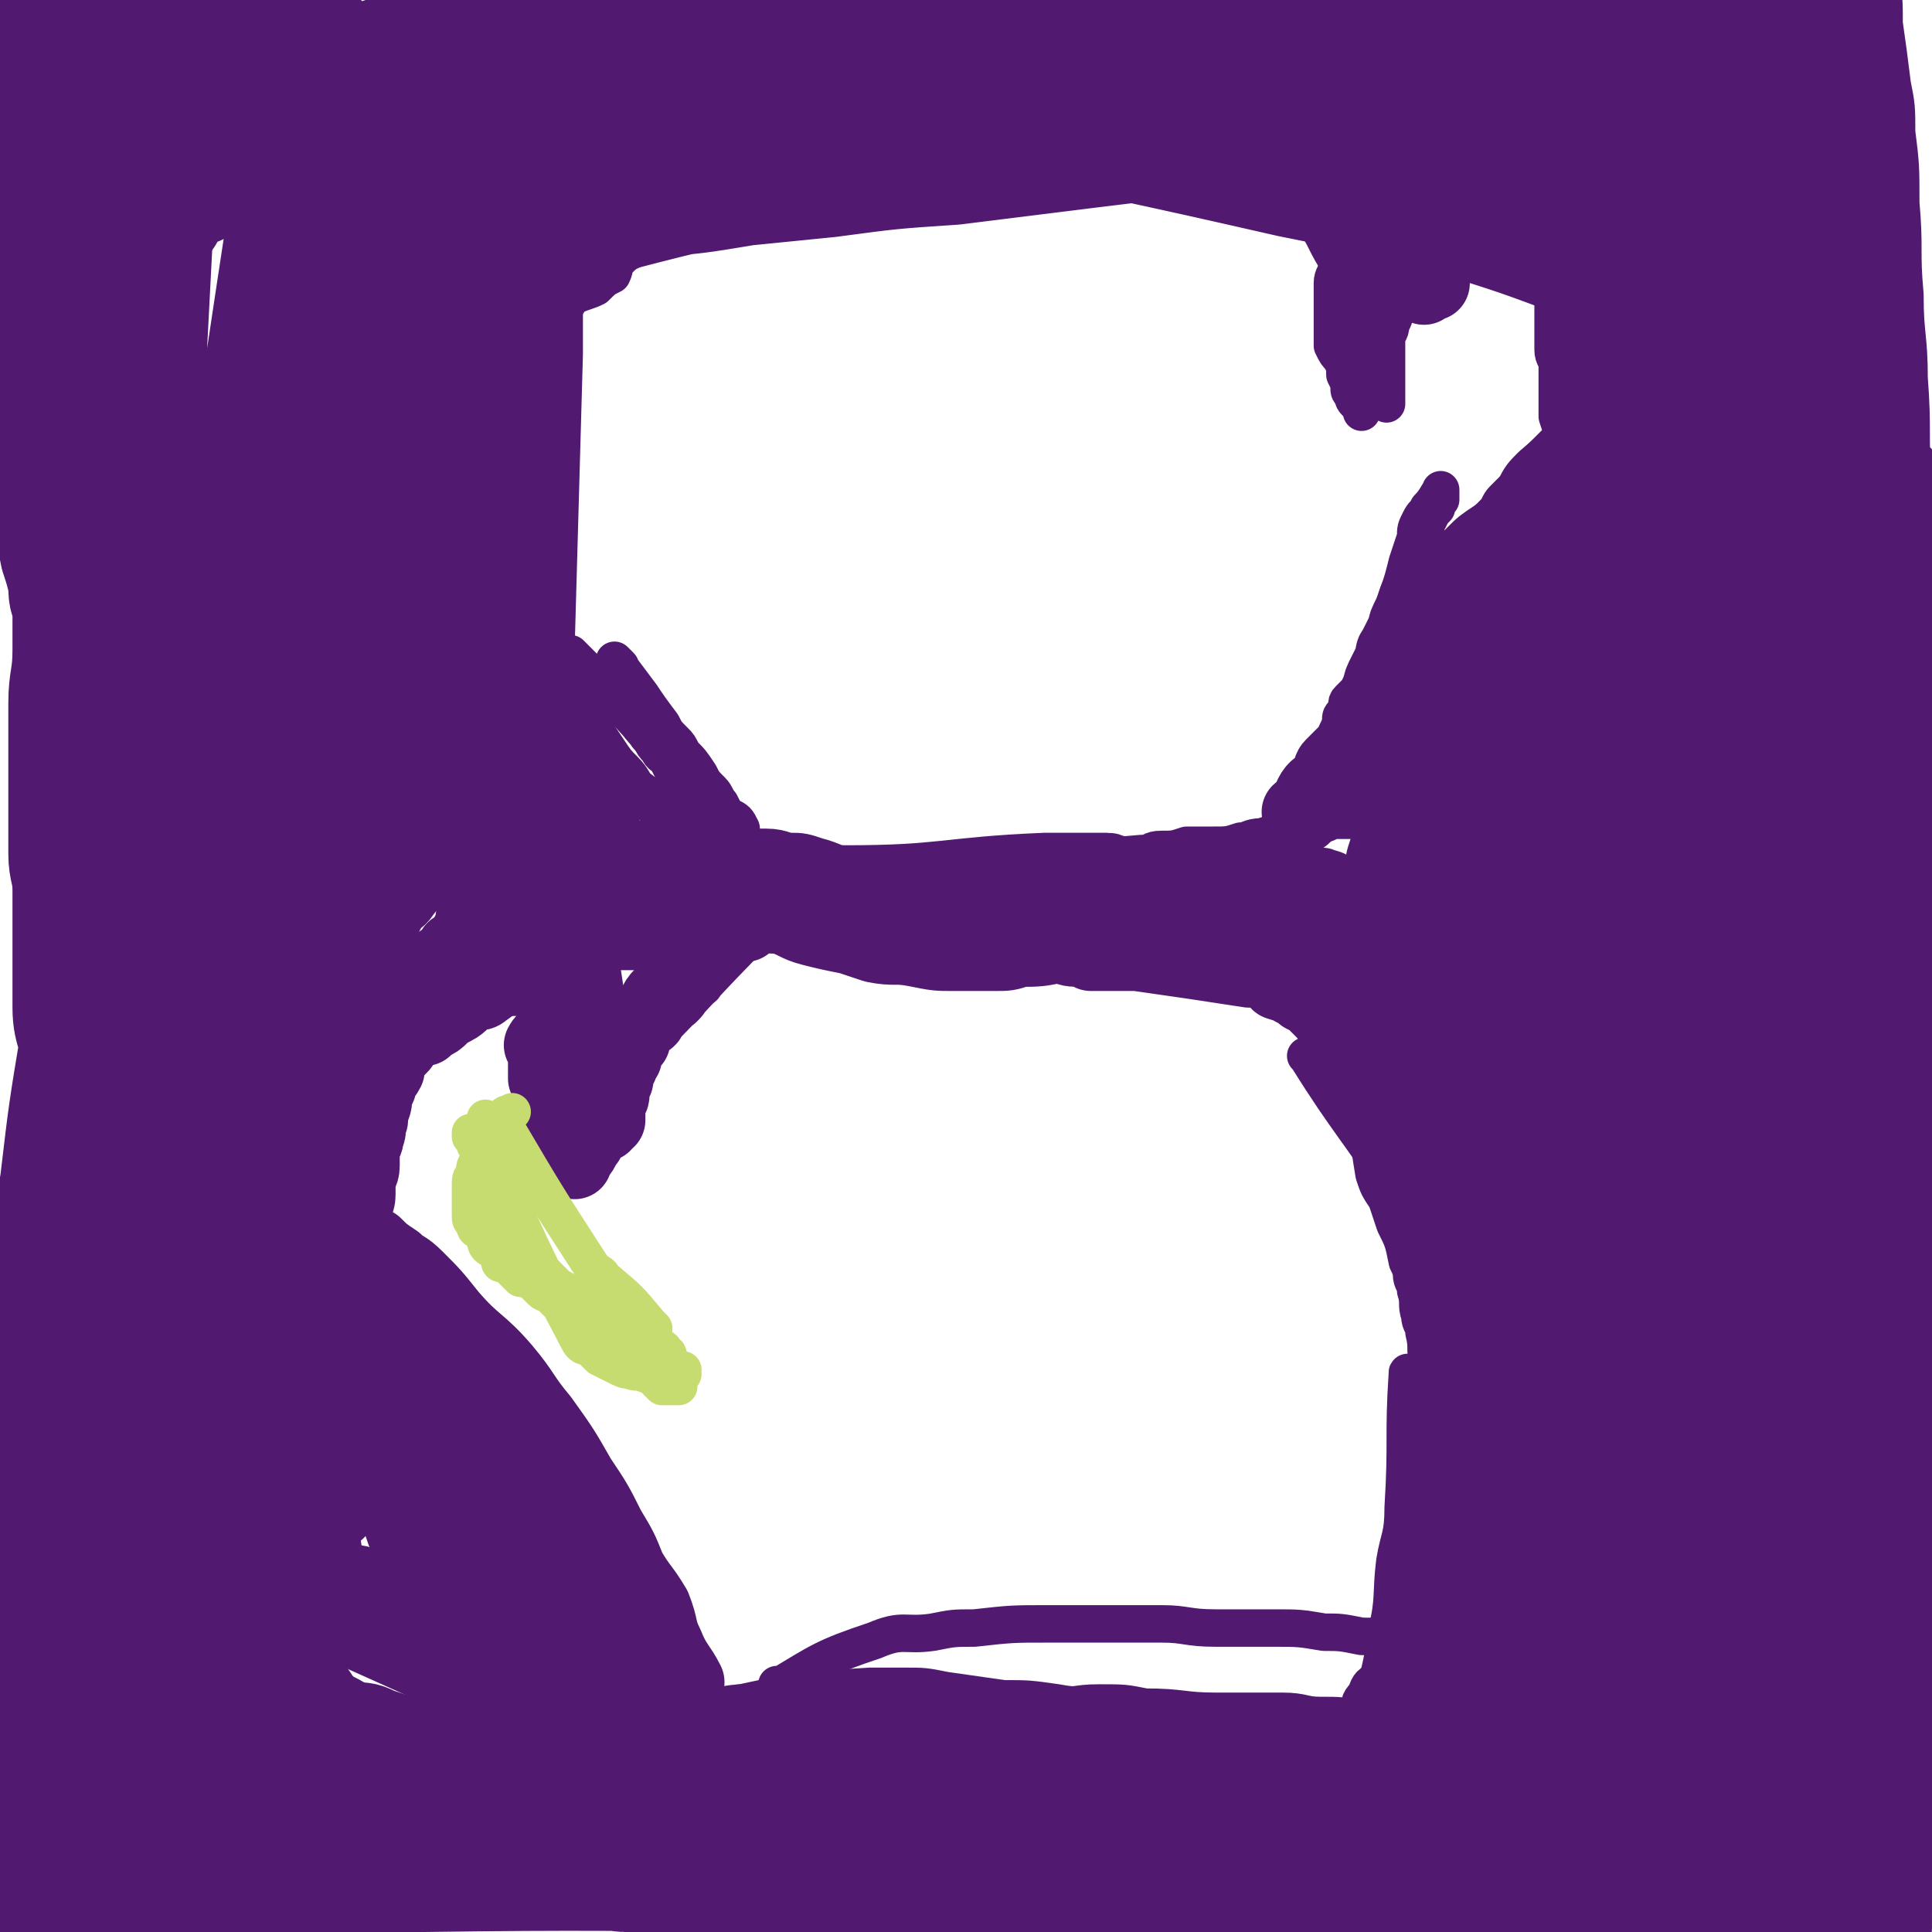 <svg viewBox='0 0 464 464' version='1.1' xmlns='http://www.w3.org/2000/svg' xmlns:xlink='http://www.w3.org/1999/xlink'><g fill='none' stroke='#511970' stroke-width='18' stroke-linecap='round' stroke-linejoin='round'><path d='M428,171c-1,-1 -2,-2 -1,-1 1,16 2,17 4,35 1,2 1,2 1,3 2,7 2,7 4,15 2,11 2,11 4,22 2,8 2,8 4,17 0,3 0,3 1,7 1,4 0,4 1,7 1,3 1,3 1,5 1,3 0,3 1,5 1,2 1,2 2,5 1,5 1,5 2,11 1,6 2,6 2,13 1,6 1,6 1,11 0,9 0,9 1,18 0,7 1,7 1,15 0,6 0,6 0,12 0,6 -1,6 -1,13 0,5 0,5 0,11 0,4 0,4 0,8 0,3 0,3 0,6 0,3 0,3 0,7 1,4 1,4 1,7 0,3 0,3 0,5 0,4 0,4 0,8 0,2 0,2 0,5 0,3 0,3 0,5 0,1 0,1 0,2 0,2 0,2 0,3 0,1 0,1 0,1 0,1 0,2 0,1 0,-1 0,-1 0,-3 0,-2 0,-2 0,-4 0,-4 -1,-4 -1,-9 0,-7 0,-7 0,-13 0,-8 0,-8 0,-16 0,-7 1,-7 1,-14 0,-8 0,-8 0,-17 0,-9 1,-9 1,-17 0,-7 0,-7 0,-14 0,-12 0,-12 0,-24 0,-16 0,-16 0,-31 0,-15 1,-15 1,-29 0,-14 0,-14 0,-28 0,-9 0,-9 0,-18 0,-8 0,-8 1,-15 0,-4 1,-4 1,-9 0,-5 0,-5 0,-10 0,-4 0,-4 0,-9 0,-3 0,-3 0,-6 0,-5 1,-13 1,-10 -2,30 -4,39 -6,77 -1,9 0,9 0,18 0,7 0,7 0,14 0,9 0,9 1,18 0,9 0,9 1,17 0,6 1,6 1,11 1,9 1,9 1,17 1,9 1,9 1,17 0,8 1,8 1,16 1,8 1,8 1,17 0,9 0,9 0,18 0,8 1,8 1,15 0,5 -1,5 -1,10 0,6 1,6 1,11 0,4 0,4 0,8 0,2 0,2 0,4 0,1 0,1 0,2 0,1 0,2 0,1 0,0 1,-2 1,-4 0,-3 0,-3 0,-6 0,-7 -1,-7 -1,-13 -1,-7 -1,-7 -1,-15 0,-14 -1,-14 -1,-29 0,-17 0,-17 0,-34 0,-11 0,-11 0,-22 0,-11 0,-11 1,-23 0,-11 -1,-11 -1,-22 0,-11 0,-11 0,-23 0,-10 0,-10 0,-19 0,-13 0,-13 0,-25 0,-10 0,-10 0,-20 -1,-7 -1,-7 -1,-14 0,-9 0,-9 0,-19 0,-6 0,-6 0,-13 0,-4 0,-4 0,-8 0,-2 0,-2 0,-4 0,-2 -1,-2 -1,-4 0,-1 0,-1 0,-2 -1,0 -1,0 -1,0 -2,2 -1,2 -2,4 -1,3 -1,3 -1,6 -1,5 0,5 -1,10 -1,8 -1,8 -2,16 -1,11 -1,11 -2,23 -1,16 -1,16 -1,33 -1,21 -1,21 -2,42 0,14 0,14 0,27 0,7 -1,7 -1,14 0,9 0,9 1,18 6,49 7,49 14,99 0,0 0,0 0,1 0,0 0,1 0,1 0,-2 0,-3 0,-5 0,-4 0,-4 -1,-8 0,-7 0,-7 0,-14 0,-7 -1,-7 -1,-14 -1,-12 -1,-12 -1,-24 -1,-18 -1,-18 -2,-36 0,-15 -1,-15 -1,-30 -1,-15 -1,-15 -2,-30 -1,-16 -2,-16 -3,-31 -1,-13 -1,-13 -1,-26 0,-9 0,-9 1,-19 0,-11 0,-11 1,-23 0,-9 0,-9 1,-18 1,-6 1,-6 2,-11 0,-5 1,-5 1,-9 0,-3 0,-3 0,-6 0,-2 1,-2 2,-3 0,-1 -1,-3 -1,-2 0,0 0,2 0,4 0,1 1,1 1,2 0,5 0,5 0,9 0,6 0,6 0,11 0,7 0,7 0,15 0,10 0,10 0,21 0,26 0,26 0,52 0,31 0,31 0,63 0,25 0,25 0,51 0,30 0,30 -1,59 0,15 0,15 -1,30 0,7 0,7 -1,14 0,6 0,6 -1,11 0,4 -1,4 -1,9 0,2 0,2 0,4 0,1 0,1 0,2 0,2 0,2 0,3 0,0 0,1 0,1 0,0 0,0 1,0 0,0 0,0 0,0 0,-1 0,-1 0,-2 0,-2 0,-2 0,-3 0,-4 1,-4 1,-7 0,-6 0,-6 0,-11 0,-8 0,-8 0,-15 0,-8 0,-8 0,-16 0,-12 0,-12 0,-25 0,-13 0,-13 0,-27 0,-10 0,-10 0,-21 0,-11 1,-11 1,-22 -1,-78 -1,-78 -1,-156 0,-1 0,-1 0,-2 0,-1 0,-2 0,-1 -1,0 -1,1 -2,3 -1,3 -1,4 -1,7 -1,4 -1,4 -1,8 0,8 0,8 0,17 0,14 0,14 1,28 2,27 2,27 3,55 2,26 1,26 2,53 1,18 1,18 1,36 0,11 0,11 0,21 0,5 1,5 1,11 0,6 0,6 0,13 0,4 0,4 1,9 0,3 0,3 0,6 0,1 1,1 1,2 0,1 0,2 0,2 0,-2 0,-4 0,-7 0,-5 0,-5 0,-11 0,-9 0,-9 -1,-18 -1,-10 -1,-10 -2,-20 -2,-24 -2,-24 -3,-48 -1,-19 -1,-19 -2,-38 -1,-14 0,-14 -1,-28 -1,-16 -1,-16 -3,-30 -2,-20 -2,-20 -4,-39 -3,-20 -3,-20 -5,-40 -2,-16 -2,-16 -3,-32 -1,-17 -1,-17 -2,-34 0,-10 0,-10 0,-21 0,-7 1,-7 1,-13 0,-7 0,-7 0,-13 0,-6 0,-6 0,-11 0,-4 0,-4 0,-7 0,-1 0,-1 0,-2 0,-2 0,-2 0,-4 0,0 0,-2 0,-1 10,113 12,115 21,231 2,25 0,25 0,50 0,14 0,14 0,27 0,8 -1,8 -1,15 0,3 0,3 0,6 0,3 0,3 0,6 0,1 0,3 0,3 1,-1 1,-2 2,-5 1,-3 1,-3 1,-6 0,-5 0,-5 0,-10 0,-7 1,-7 1,-15 0,-9 0,-9 0,-19 0,-10 0,-10 0,-21 0,-10 0,-10 0,-20 0,-16 0,-16 0,-32 0,-13 -1,-13 -1,-26 0,-12 0,-12 0,-23 -1,-17 -1,-17 -2,-34 -1,-16 -1,-16 -2,-32 -1,-12 0,-12 -1,-25 0,-10 -1,-10 -1,-20 -1,-11 0,-11 -1,-22 0,-9 0,-9 -1,-17 0,-6 0,-6 -1,-11 -1,-8 -1,-8 -2,-15 0,-6 0,-6 -1,-12 -1,-3 -1,-3 -2,-6 0,-3 -1,-3 -1,-5 -1,-2 -1,-2 -2,-4 -1,-1 -1,-1 -2,-2 -1,0 -1,0 -1,0 -1,1 -1,1 -2,3 -1,2 -1,2 -2,5 -1,3 -1,2 -2,5 -1,6 -1,6 -1,12 -1,7 -2,7 -2,13 0,7 0,7 0,15 0,8 0,8 0,16 0,12 0,12 1,25 1,16 2,16 4,33 2,16 2,16 4,32 2,19 3,19 5,38 2,15 1,15 3,29 1,8 2,8 3,16 1,7 0,7 1,13 0,5 0,5 1,9 0,3 0,3 1,6 0,2 1,2 1,3 1,1 0,2 0,3 0,1 2,3 1,1 -18,-87 -19,-89 -38,-178 -2,-7 -2,-8 -3,-15 -1,-7 -1,-7 -2,-15 -1,-7 -1,-7 -2,-15 -1,-4 -1,-4 -2,-9 -1,-6 0,-6 -1,-12 -1,-5 0,-5 -1,-10 0,-4 -1,-4 -1,-8 0,-5 0,-5 0,-10 0,-4 0,-4 0,-9 0,-3 1,-3 1,-7 0,-1 0,-1 0,-1 0,-2 0,-2 0,-3 0,-1 1,-1 1,-1 0,0 0,1 0,2 0,1 0,1 1,3 0,4 0,4 1,7 1,3 0,3 1,7 1,6 1,6 2,12 2,7 2,7 3,15 1,8 1,8 2,17 1,6 0,6 1,12 2,12 3,12 4,23 3,13 3,13 4,26 2,11 2,11 3,22 2,16 3,16 4,31 2,12 2,12 3,24 1,8 0,8 1,16 0,5 0,5 1,11 1,6 1,6 1,13 1,5 1,5 1,10 1,3 1,3 1,6 0,3 0,3 1,6 0,1 0,1 1,3 0,1 0,1 1,2 0,0 0,1 0,1 0,0 0,-1 0,-1 -1,-2 -1,-2 -2,-3 -1,-2 -1,-2 -1,-5 -1,-3 -1,-3 -2,-7 -2,-6 -2,-6 -4,-12 -1,-5 -1,-5 -2,-10 -1,-8 -1,-8 -2,-15 -2,-7 -2,-7 -3,-14 -2,-6 -1,-6 -2,-12 -1,-4 -1,-4 -2,-8 -1,-6 -1,-6 -2,-12 -1,-8 -1,-8 -2,-15 -2,-7 -1,-7 -3,-13 -13,-51 -13,-50 -27,-101 -1,-4 0,-5 -2,-9 0,-1 -1,-1 -1,-1 -1,-1 0,-2 0,-1 0,0 0,1 0,2 1,2 2,2 3,4 1,4 1,4 2,7 1,5 1,5 3,9 1,4 2,4 3,7 2,7 1,7 3,13 2,8 2,8 4,15 2,8 2,8 4,17 4,15 4,15 7,31 3,16 3,16 6,32 1,11 2,11 3,22 1,6 0,6 0,12 0,8 0,8 1,16 0,6 1,6 1,12 0,4 0,4 0,9 0,6 0,6 1,12 0,5 0,5 1,10 1,5 2,4 3,10 0,2 0,2 0,4 0,4 0,4 1,7 0,2 0,2 1,4 0,1 1,1 1,2 0,0 0,1 0,2 0,0 0,0 0,0 -2,-2 -3,-2 -4,-5 -2,-4 -1,-4 -2,-8 -1,-3 -1,-3 -2,-6 -1,-5 -1,-5 -3,-9 -2,-7 -2,-7 -4,-13 -2,-6 -1,-6 -2,-12 -2,-9 -2,-9 -4,-17 -1,-9 -1,-9 -3,-19 -1,-7 -1,-7 -2,-14 -1,-8 -1,-8 -2,-16 -1,-9 -1,-9 -2,-17 -1,-12 -1,-12 -2,-23 -1,-9 -1,-9 -2,-19 -1,-10 -1,-10 -2,-21 -1,-7 -1,-7 -1,-15 0,-4 0,-4 0,-8 0,-3 -1,-3 -1,-7 0,-2 0,-2 0,-4 0,-2 -1,-2 -1,-3 0,-1 0,-2 0,-2 0,4 -1,5 0,10 0,2 0,2 1,4 1,3 1,2 2,5 1,5 0,5 1,10 1,5 2,5 3,11 2,7 2,6 3,13 3,13 3,13 5,25 4,19 5,19 7,38 1,15 1,15 1,30 0,7 0,7 0,15 0,9 -1,9 -2,17 0,9 0,9 -1,17 -1,5 -1,5 -1,11 -1,6 -1,6 -1,12 -1,4 -1,4 -1,9 0,3 0,3 0,6 0,2 0,2 0,3 0,2 0,2 0,3 0,1 -1,2 0,2 1,1 2,1 3,1 0,1 -1,1 -1,1 0,0 1,0 1,0 0,-1 0,-1 0,-2 -1,-2 -1,-2 -2,-3 -1,-2 -1,-2 -1,-4 -1,-3 0,-3 -1,-7 0,-2 0,-2 -1,-5 -1,-5 -1,-5 -2,-10 -1,-5 -1,-5 -2,-10 -1,-5 0,-5 -1,-11 -1,-7 -1,-6 -2,-13 -1,-8 0,-8 -1,-15 -1,-8 -2,-8 -2,-15 -1,-7 0,-7 -1,-13 -1,-9 -1,-9 -2,-18 -1,-9 -1,-9 -1,-18 -1,-5 -1,-5 -1,-11 0,-8 0,-8 -1,-16 -1,-7 -1,-7 -2,-14 -1,-5 -1,-5 -2,-11 0,-6 0,-6 -1,-11 0,-7 -1,-7 -2,-13 -1,-7 -1,-7 -2,-14 -1,-4 -1,-4 -1,-9 -1,-5 -1,-5 -2,-11 -1,-4 -1,-4 -2,-8 0,-1 0,-2 0,-3 0,-2 -1,-5 -1,-4 0,2 0,5 1,9 0,3 0,3 1,6 0,5 0,5 1,9 1,4 1,4 1,8 1,5 1,5 2,10 1,6 1,6 2,13 1,4 0,4 1,8 1,7 1,7 2,13 1,7 1,7 2,15 0,5 0,5 1,11 1,8 2,8 3,15 1,8 1,8 2,16 1,8 1,8 2,16 1,6 2,6 3,12 1,8 1,8 2,16 1,8 2,8 3,16 1,5 2,5 3,10 1,7 1,7 3,14 1,7 2,7 3,14 1,6 1,6 2,11 1,5 1,5 3,10 1,5 1,6 2,11 1,5 1,4 2,10 1,3 0,3 1,6 1,4 1,4 2,8 1,4 0,4 1,8 0,3 1,3 1,5 1,4 1,4 2,8 1,4 1,4 1,8 1,4 0,4 1,9 1,4 1,4 2,8 1,6 1,6 2,11 1,6 1,6 2,12 0,4 0,4 1,8 1,6 1,6 2,13 1,6 0,6 1,13 1,5 1,5 2,10 0,6 0,6 0,13 0,5 0,5 0,11 0,5 0,5 0,9 0,4 0,4 0,7 0,4 0,4 0,8 0,3 0,3 0,6 0,1 0,1 0,2 0,2 0,2 0,3 0,1 0,1 0,2 0,0 0,1 0,1 0,-2 0,-3 0,-4 -1,-3 -1,-2 -2,-5 -1,-4 -2,-4 -2,-9 -10,-98 -10,-98 -19,-196 0,-3 0,-3 -1,-6 0,-3 0,-3 0,-6 0,-2 0,-2 0,-4 0,-1 0,-1 0,-2 0,-1 0,-1 0,-1 0,-1 0,-1 0,-1 0,2 0,2 0,5 0,4 1,4 1,8 1,6 1,6 1,12 0,8 0,8 0,16 0,8 0,8 0,17 0,11 0,11 0,22 0,11 0,11 0,21 0,7 1,7 1,14 0,9 0,9 0,17 0,7 0,7 1,15 0,4 0,4 1,9 1,6 2,6 3,12 1,6 1,6 2,12 1,6 1,6 2,12 1,5 1,4 2,9 3,8 3,8 5,15 2,9 2,9 3,18 1,8 1,8 2,17 1,10 1,10 1,21 0,6 0,6 0,12 0,3 0,5 -1,6 -1,1 -3,0 -4,-2 -3,-4 -3,-4 -4,-9 -3,-8 -3,-8 -5,-16 -2,-7 -2,-7 -3,-15 -2,-16 -1,-16 -2,-32 -1,-14 -1,-14 -2,-29 0,-10 0,-10 0,-20 0,-14 -1,-14 -1,-27 -1,-15 -1,-15 -1,-29 -1,-14 0,-14 -1,-28 0,-9 -1,-9 -1,-17 -1,-9 -1,-9 -1,-18 0,-7 0,-7 0,-14 0,-3 0,-3 0,-7 0,-4 -1,-4 -1,-7 0,-2 0,-2 0,-5 0,-1 0,-1 0,-1 0,-1 0,-2 0,-1 0,0 -1,0 -1,2 0,2 0,2 0,4 0,3 -1,2 -1,5 0,5 0,5 0,10 -3,85 -4,85 -7,169 0,1 0,1 0,2 0,1 0,1 0,2 1,0 2,0 2,0 1,0 0,-1 0,-2 0,-5 0,-5 -1,-9 -1,-8 -1,-8 -2,-16 -1,-13 -1,-13 -2,-26 -1,-16 -1,-16 -2,-32 0,-20 0,-20 0,-40 0,-10 0,-10 0,-20 0,-5 0,-5 0,-11 0,-6 0,-6 0,-12 0,-4 0,-4 0,-9 0,-3 -1,-3 -1,-6 -1,-2 0,-2 0,-4 0,-1 -1,-1 -1,-2 0,0 0,-1 0,0 0,1 0,2 0,4 1,2 1,2 2,4 1,2 0,3 1,5 0,6 0,6 1,11 1,10 2,9 3,19 2,17 1,17 2,34 1,19 2,19 3,38 1,19 0,19 0,39 0,10 0,10 -1,21 0,7 -1,7 -1,13 -1,8 -1,8 -2,16 -1,5 -1,5 -1,10 0,4 0,4 0,7 0,2 0,2 0,3 0,2 0,2 0,3 0,1 0,1 0,2 0,0 0,0 0,1 1,0 2,0 2,-1 1,-1 0,-1 0,-2 0,-3 0,-3 0,-6 0,-6 -1,-6 -1,-12 0,-8 0,-8 0,-16 0,-11 1,-11 1,-22 1,-18 1,-18 1,-35 1,-18 2,-18 3,-36 1,-12 0,-12 1,-23 1,-13 1,-13 2,-25 1,-9 0,-9 0,-18 1,-6 1,-6 1,-13 0,-7 0,-7 0,-13 0,-5 0,-15 0,-10 -6,94 -6,103 -12,206 0,8 -1,8 -1,15 -1,6 -1,6 -1,12 0,3 0,3 0,6 0,3 0,3 0,5 0,2 0,2 0,3 0,1 0,1 0,2 0,0 1,1 2,1 0,-2 -1,-3 -1,-4 0,-2 -1,-2 -1,-3 -1,-4 -1,-4 -2,-8 -1,-4 0,-4 -1,-9 -1,-5 0,-5 -1,-10 -1,-7 -1,-7 -2,-14 0,-8 0,-8 -1,-16 -1,-10 0,-10 -1,-19 0,-5 -1,-5 -1,-11 -1,-8 -1,-8 -1,-16 0,-7 0,-7 0,-14 0,-6 -1,-6 -1,-11 0,-8 0,-8 0,-16 0,-7 0,-7 0,-15 0,-7 0,-7 0,-15 0,-8 -1,-8 -1,-16 0,-9 0,-9 0,-17 0,-9 0,-9 0,-18 0,-6 0,-6 0,-12 0,-6 1,-6 1,-13 0,-5 0,-5 0,-10 0,-3 0,-3 0,-7 0,-3 0,-3 0,-7 0,-3 0,-3 0,-6 0,-3 0,-3 0,-6 0,-2 0,-2 0,-3 0,-4 1,-4 1,-7 0,-2 0,-2 0,-5 0,-2 1,-2 1,-3 0,-2 0,-2 1,-5 0,-1 0,-1 0,-3 0,-1 0,-1 0,-3 0,-1 1,-1 1,-2 0,-1 0,-2 0,-3 0,0 0,-1 0,-1 0,0 1,0 1,0 1,1 1,1 2,3 0,1 0,1 1,2 1,2 1,2 1,4 3,74 3,74 5,148 0,5 -1,4 -1,9 -1,5 -1,5 -1,9 0,4 0,4 0,7 0,5 -1,5 -1,10 0,5 0,5 0,10 0,3 1,3 1,7 0,6 0,6 0,13 0,7 0,7 -1,14 '/></g>
<g fill='none' stroke='#511970' stroke-width='30' stroke-linecap='round' stroke-linejoin='round'><path d='M387,151c-1,-1 -1,-2 -1,-1 -1,7 -1,8 -1,17 0,4 1,4 2,8 1,7 1,7 2,14 1,7 1,7 2,14 0,5 0,5 0,11 0,7 0,7 0,13 0,7 0,7 -1,13 0,7 0,7 -1,13 0,4 -1,4 -1,8 -1,5 0,5 -1,11 0,5 -1,5 -1,10 -2,51 -2,51 -3,102 0,3 0,3 0,7 0,4 0,4 -1,7 0,3 1,3 0,6 0,3 0,3 0,5 0,4 0,4 0,7 1,3 1,3 1,7 0,1 0,1 0,3 0,2 0,2 0,4 0,2 0,2 0,4 0,1 0,1 0,2 0,0 0,0 0,1 0,0 0,0 0,1 0,0 0,0 0,0 0,0 1,0 1,0 0,-1 0,-1 0,-2 0,-1 0,-1 0,-1 0,-1 0,-1 0,-3 0,-2 0,-2 0,-5 0,-3 1,-3 1,-7 1,-4 0,-4 1,-9 0,-3 0,-3 1,-5 1,-4 1,-4 2,-8 0,-5 0,-5 0,-9 0,-3 1,-3 1,-6 0,-5 0,-5 0,-10 0,-4 0,-4 0,-9 0,-5 0,-5 1,-9 0,-5 0,-5 0,-10 0,-7 0,-7 0,-13 0,-6 0,-6 0,-12 0,-4 1,-4 1,-9 1,-5 0,-5 1,-10 0,-6 1,-6 1,-11 0,-4 0,-4 0,-8 0,-6 0,-6 1,-12 0,-5 1,-5 1,-10 0,-5 0,-5 0,-9 0,-5 0,-5 0,-10 0,-6 -1,-6 -1,-12 0,-4 0,-4 0,-8 0,-4 0,-4 0,-7 0,-4 0,-4 -1,-8 0,-4 -1,-4 -1,-7 0,-2 0,-5 0,-4 -4,22 -5,26 -9,51 -2,14 -1,14 -2,27 0,5 -1,5 -1,9 0,7 0,7 0,13 -1,7 -1,7 -1,13 0,4 -1,4 -1,8 0,6 0,6 0,12 0,5 0,5 0,9 0,5 1,5 1,10 0,3 0,3 0,7 0,4 0,4 -1,9 0,4 0,4 0,8 0,2 0,2 0,5 0,3 0,3 0,7 0,4 0,4 0,9 0,3 0,3 0,7 0,3 0,3 0,7 0,4 0,4 0,7 0,3 0,3 0,7 0,2 1,2 1,4 0,2 0,2 0,5 0,2 0,2 0,5 0,2 0,2 0,4 -1,3 -1,2 -2,5 -1,2 -1,2 -1,4 0,1 0,1 0,2 0,0 0,0 0,1 0,1 0,1 0,1 0,1 0,1 0,1 0,0 -1,0 -1,0 0,0 0,1 0,1 1,0 1,0 2,0 1,0 1,-1 1,-2 0,0 0,-1 0,-1 0,0 1,1 1,1 1,0 1,0 1,0 12,3 12,4 23,7 1,0 1,0 1,0 1,0 1,0 1,0 2,0 2,0 4,0 2,-1 2,-1 4,-2 2,-1 2,0 4,-1 2,-1 2,-1 4,-2 2,-1 2,-2 5,-3 2,-1 2,-1 5,-2 2,0 2,0 3,0 2,-1 2,-1 3,-2 2,-1 2,-1 4,-1 1,0 1,0 2,0 1,0 1,0 2,0 0,0 0,-1 0,-1 1,0 1,0 2,0 0,1 0,2 -1,3 -1,2 -2,2 -3,3 -1,2 -1,2 -2,4 -2,2 -1,2 -3,4 -2,2 -2,2 -4,3 -2,1 -3,1 -5,2 -2,1 -2,1 -4,1 -3,0 -3,1 -6,0 -2,0 -2,-1 -4,-2 -3,-2 -3,-2 -5,-3 -2,-2 -2,-2 -4,-3 -3,-2 -2,-3 -5,-5 -2,-2 -2,-1 -5,-3 -2,-1 -2,-1 -4,-3 -3,-1 -3,-1 -5,-3 -3,-2 -3,-1 -6,-3 -3,-1 -2,-2 -5,-3 -2,-1 -2,-1 -4,-1 -3,-1 -3,-1 -5,-2 -3,-1 -3,-1 -5,-1 -1,0 -1,0 -2,0 -3,0 -3,0 -6,0 -3,0 -3,0 -5,0 -3,0 -3,0 -6,0 -3,0 -3,1 -5,1 -4,1 -4,1 -8,2 -3,1 -3,0 -6,1 -3,0 -3,1 -6,1 -4,1 -4,1 -8,1 -43,2 -43,1 -85,4 -3,0 -3,1 -6,1 -4,1 -4,1 -8,2 -4,1 -4,0 -8,1 -3,0 -3,1 -7,1 -4,1 -4,1 -8,1 -5,1 -5,1 -9,1 -3,0 -3,0 -7,0 -4,0 -4,0 -9,0 -3,0 -3,0 -7,0 -4,0 -4,0 -7,0 -2,0 -2,-1 -5,-1 -3,-1 -3,0 -6,-1 -3,0 -3,0 -5,-1 -2,0 -2,-1 -4,-1 -3,-1 -3,0 -6,-1 -2,0 -2,-1 -4,-1 -3,-1 -3,-1 -5,-1 -2,0 -2,-1 -4,-1 -2,-1 -2,0 -5,-1 -2,0 -2,-1 -3,-1 -1,-1 -1,0 -2,0 -1,0 -1,0 -2,0 -1,0 -1,0 -1,0 -1,0 -1,0 -1,0 -5,0 -5,0 -10,0 -3,0 -3,0 -6,0 -2,0 -2,0 -5,0 -3,0 -3,1 -7,1 -3,0 -3,0 -5,0 -1,0 -1,0 -2,0 -2,0 -2,0 -3,0 -1,0 -1,0 -2,0 -1,0 -1,0 -1,0 -1,0 -1,0 -1,0 -1,0 -1,0 -1,0 -1,0 -1,0 -1,0 -3,0 -3,0 -5,0 -2,0 -2,1 -3,1 -2,1 -2,0 -4,1 -3,1 -3,1 -5,2 -3,0 -3,0 -6,1 -2,0 -1,1 -3,1 -2,1 -2,0 -4,1 -2,1 -2,1 -4,2 -1,0 -1,0 -2,0 -2,0 -2,0 -4,1 -1,0 -1,1 -2,1 -2,1 -2,1 -3,1 -4,0 -4,0 -7,-1 0,0 0,-1 0,-1 0,-1 0,-1 0,-2 0,0 0,0 0,-1 0,-1 0,-1 0,-2 0,-1 1,-1 2,-2 0,0 0,-1 0,-1 0,-2 0,-2 0,-3 0,-2 1,-2 1,-3 0,-2 0,-2 1,-5 0,-1 0,-1 0,-3 0,-2 0,-2 0,-5 0,-4 1,-4 1,-8 1,-4 1,-4 1,-9 1,-7 0,-7 1,-14 0,-9 0,-9 1,-18 1,-9 1,-9 2,-17 1,-7 1,-6 2,-13 1,-8 1,-8 2,-17 1,-8 1,-8 2,-15 0,-6 0,-6 0,-12 0,-8 1,-8 1,-16 0,-7 0,-7 0,-15 0,-7 2,-7 2,-14 0,-7 -2,-7 -2,-13 0,-7 0,-7 0,-14 0,-7 0,-7 0,-14 0,-5 -1,-5 -1,-9 0,-7 0,-7 0,-13 0,-6 0,-6 0,-13 0,-5 0,-5 0,-10 0,-6 1,-6 1,-13 0,-7 0,-7 0,-14 0,-6 0,-6 0,-12 0,-4 1,-4 1,-7 1,-5 1,-5 1,-9 0,-4 1,-4 1,-8 0,-2 0,-2 0,-5 1,-4 1,-4 1,-7 1,-4 2,-4 3,-8 1,-4 0,-4 2,-8 1,-4 1,-4 2,-7 1,-4 1,-4 2,-7 1,-3 0,-3 1,-5 0,-1 0,-1 1,-2 0,-1 1,-1 1,-2 0,0 0,-1 0,0 0,0 0,1 0,3 0,1 2,0 2,1 -3,58 -3,58 -6,116 0,5 0,5 -1,10 -1,5 -1,5 -1,9 -1,8 -2,8 -3,15 -1,9 -1,9 -2,18 -1,11 -1,11 -3,22 -3,18 -3,18 -5,35 -2,12 -2,12 -4,24 0,6 0,6 -1,12 0,3 -1,3 -1,6 -1,3 -1,3 -1,6 0,3 0,3 0,5 0,2 0,2 0,4 0,2 0,2 0,5 0,3 -1,3 -1,7 0,6 0,6 0,11 0,5 0,5 0,9 0,6 -1,6 -1,12 0,6 0,6 0,12 0,4 0,4 0,7 0,5 -1,5 -1,9 0,3 0,3 0,6 0,2 0,2 0,5 0,2 -1,2 -1,4 0,2 0,2 0,3 0,2 0,2 0,5 0,2 0,2 0,4 0,3 1,3 1,7 0,4 -1,4 -1,8 0,2 1,2 1,4 0,2 0,2 0,4 0,1 0,1 0,2 0,1 0,1 0,2 0,0 0,0 0,1 0,0 0,0 1,0 0,0 0,0 1,0 0,0 0,0 0,0 1,0 1,0 1,0 1,0 1,0 1,0 1,0 1,0 2,0 1,-1 1,-1 2,-2 2,-1 2,-1 4,-1 4,0 4,0 8,0 6,0 6,0 11,-1 5,0 5,0 10,-1 8,-2 8,-2 16,-4 8,-2 8,-2 15,-4 7,-2 7,-2 13,-3 6,-2 6,-3 12,-3 72,-1 72,1 144,1 9,0 9,-1 17,-2 5,-1 5,0 10,-1 5,-1 4,-1 9,-2 5,-2 5,-1 10,-2 5,-1 5,-2 10,-3 5,-1 5,-1 10,-2 3,0 3,-1 6,-1 4,-1 4,-1 8,-1 4,-1 4,-1 8,-1 3,0 3,0 6,0 3,0 3,-1 6,-1 3,0 3,0 6,0 4,0 4,0 7,0 2,0 2,0 3,0 3,0 3,0 6,0 2,0 2,0 3,0 2,0 2,0 3,0 2,0 2,0 4,0 1,0 1,0 3,0 1,1 1,2 3,2 1,1 1,0 3,0 2,0 2,1 5,1 2,0 2,0 4,0 1,0 1,0 2,0 2,0 2,1 3,1 1,0 2,0 3,0 1,0 1,0 2,0 0,0 0,0 1,0 0,0 0,0 1,0 0,0 0,0 0,0 0,0 1,1 0,1 -52,1 -52,1 -104,2 -5,0 -5,0 -9,0 -5,0 -5,0 -9,0 -5,0 -5,0 -9,1 -3,0 -3,0 -6,1 -4,1 -4,1 -9,2 -4,1 -4,1 -8,2 -4,1 -4,1 -8,2 -6,1 -6,1 -11,3 -6,2 -6,2 -12,4 -5,2 -5,1 -11,2 -4,1 -4,1 -7,2 -5,2 -5,2 -9,4 -3,1 -4,0 -7,1 -2,0 -2,1 -3,1 -2,1 -2,0 -4,1 -1,0 -1,0 -2,1 -1,0 -1,0 -1,0 -1,0 -1,0 -1,0 0,0 1,1 2,1 1,0 1,0 2,0 0,0 0,0 1,0 2,0 2,0 5,1 4,1 4,1 9,2 6,1 6,1 12,2 9,1 9,1 17,1 10,0 10,0 20,-1 10,-1 10,-1 20,-2 9,-1 9,-1 17,-3 11,-3 11,-2 22,-6 10,-3 9,-3 19,-7 7,-3 7,-3 14,-6 8,-4 8,-5 17,-9 7,-2 7,-2 13,-5 6,-3 6,-3 12,-5 5,-2 5,-1 10,-2 5,0 5,0 10,0 4,0 4,0 8,1 3,0 3,0 6,2 3,2 3,2 6,4 3,3 3,3 7,6 2,1 2,2 4,4 2,2 2,2 4,3 1,2 1,2 3,3 2,1 2,1 3,2 1,0 1,0 1,0 1,1 2,1 2,1 -3,1 -4,2 -7,2 -3,0 -3,-1 -6,-2 -2,0 -2,0 -4,0 -3,0 -3,-1 -6,-1 -3,0 -3,0 -6,0 -2,0 -2,0 -4,0 -4,0 -4,0 -7,0 -7,0 -7,1 -13,1 -3,0 -3,0 -5,0 -3,0 -3,1 -7,1 -4,0 -4,0 -7,0 -4,0 -4,1 -9,1 -6,0 -6,0 -13,0 -7,1 -7,0 -15,1 -6,1 -6,2 -13,3 -7,0 -7,0 -13,0 -6,0 -6,0 -12,1 -5,0 -5,1 -10,1 -3,0 -3,0 -6,0 -3,0 -3,-1 -6,-1 -2,0 -2,0 -4,0 -2,0 -2,-1 -4,-1 -1,0 -1,0 -2,0 -2,0 -2,0 -3,0 -1,0 -1,0 -1,0 -1,0 -1,0 -1,0 -1,0 -1,-1 -1,-1 1,-1 1,0 2,0 1,0 1,0 2,0 0,0 0,0 1,0 3,0 3,0 5,0 5,0 5,1 10,2 5,0 5,-1 10,-1 8,0 8,1 17,1 9,0 9,0 17,0 7,0 7,0 14,0 9,0 9,1 18,1 8,0 8,0 17,0 6,0 6,-1 12,-2 7,-1 7,0 13,-2 7,-1 6,-2 13,-4 6,-3 5,-3 11,-5 3,-1 3,-1 7,-2 4,-1 4,-1 8,-2 3,-1 3,-2 5,-2 2,0 2,0 4,0 1,0 1,0 2,-1 1,-1 3,-1 2,-1 -16,-3 -18,-3 -36,-5 -3,0 -3,-1 -6,-1 -4,0 -4,0 -9,0 -5,0 -5,0 -11,0 -4,0 -4,0 -9,0 -7,0 -7,-1 -14,-1 -7,-1 -7,0 -15,-1 -6,-1 -6,-1 -12,-2 -8,0 -8,0 -16,-1 -7,0 -7,0 -14,-1 -6,-1 -6,0 -13,-1 -4,0 -4,-1 -8,-1 -5,0 -5,0 -11,0 -5,0 -5,-1 -11,-1 -5,0 -5,1 -9,1 -6,0 -6,-1 -12,-1 -6,0 -6,0 -12,0 -5,0 -5,0 -10,0 -5,0 -5,0 -10,0 -6,0 -6,-1 -12,-1 -5,0 -5,0 -10,0 -4,0 -4,0 -8,0 -5,0 -5,0 -11,0 -5,0 -5,0 -9,0 -5,0 -5,-1 -9,-1 -5,0 -5,0 -10,-1 -5,0 -5,0 -11,0 -5,0 -5,-1 -11,-1 -3,0 -3,0 -6,0 -4,0 -4,0 -8,0 -4,0 -4,-1 -7,-1 -2,0 -2,0 -4,0 -3,-1 -3,-1 -6,-2 -2,-1 -2,-1 -4,-1 -2,-1 -2,0 -4,-1 -1,-1 -1,-1 -3,-2 -2,-1 -2,-1 -3,-2 -2,-2 -2,-2 -4,-5 -1,-1 -1,-1 -2,-3 -2,-3 -2,-3 -3,-5 -1,-3 -1,-3 -2,-5 -1,-3 -1,-3 -2,-5 -1,-2 -1,-2 -2,-5 -1,-3 -1,-3 -2,-6 -1,-5 0,-5 -1,-9 0,-5 -1,-5 -1,-9 0,-7 0,-7 0,-13 0,-8 0,-8 0,-16 0,-6 0,-6 1,-12 1,-9 1,-9 2,-18 1,-9 1,-9 2,-17 17,-104 17,-104 34,-208 1,-2 1,-2 1,-5 0,-2 1,-2 1,-4 0,-1 0,-1 0,-2 0,-1 0,-1 0,-2 0,0 0,-1 0,0 0,1 0,1 0,3 0,2 0,2 0,4 -1,4 -1,3 -2,7 -1,6 -1,6 -2,12 -2,11 -2,11 -4,21 -3,18 -3,18 -6,36 -4,21 -5,21 -9,42 -4,22 -3,22 -7,43 -2,15 -2,15 -4,30 -1,8 -1,8 -3,16 -1,7 -1,7 -1,14 -1,6 -1,6 -2,13 0,5 0,5 0,10 0,3 0,3 0,6 0,6 0,6 0,12 0,7 0,7 0,15 0,7 -1,7 -1,15 -1,12 0,12 -1,25 -1,11 -1,10 -2,21 -1,6 0,6 -1,13 0,2 -1,2 -1,5 0,2 0,2 0,4 0,1 -1,1 -1,2 -1,0 -1,-1 -1,-1 0,-2 0,-2 0,-4 0,-5 -1,-5 -1,-9 0,-6 0,-6 0,-11 0,-10 -1,-10 -1,-20 0,-16 0,-16 0,-32 0,-24 0,-24 2,-47 1,-24 1,-24 2,-47 2,-23 2,-23 4,-45 1,-16 1,-16 3,-32 2,-14 2,-14 3,-29 2,-18 2,-18 4,-36 2,-14 1,-14 3,-28 1,-10 2,-10 3,-19 1,-8 0,-8 1,-16 1,-8 1,-8 2,-16 0,-6 1,-6 1,-13 0,-3 0,-3 0,-7 0,-3 1,-3 1,-6 0,-3 0,-7 0,-5 -15,97 -15,101 -31,202 -3,18 -3,18 -8,36 -8,34 -9,34 -16,69 -2,7 -1,8 -2,16 -1,3 -1,3 -2,7 -1,5 -1,5 -1,10 0,3 0,3 0,6 0,2 0,2 0,3 0,2 -1,2 -1,4 0,2 -1,2 0,4 0,1 1,1 2,3 1,3 1,3 2,6 1,6 2,6 4,11 2,7 2,7 4,15 2,6 2,5 4,12 2,7 1,8 3,15 2,6 2,5 4,11 0,2 0,2 1,5 1,2 0,2 1,4 1,2 2,2 2,3 0,1 0,2 0,1 0,-1 0,-2 0,-3 0,-2 0,-2 0,-4 -1,-2 -1,-2 -2,-4 -1,-5 -1,-5 -1,-10 -1,-8 -1,-8 -1,-16 0,-8 0,-8 0,-16 0,-16 0,-16 1,-32 1,-22 1,-22 2,-43 1,-18 2,-18 4,-35 0,-12 0,-12 0,-23 0,-12 1,-12 1,-24 0,-10 0,-10 0,-19 0,-7 -1,-7 -1,-14 -1,-9 -1,-9 -2,-18 -1,-11 -2,-11 -3,-22 -1,-8 -1,-8 -2,-17 0,-8 0,-8 -1,-16 -1,-8 0,-8 -1,-17 0,-8 0,-8 -1,-15 0,-4 -1,-4 -1,-7 0,-4 0,-4 0,-8 -1,-2 0,-2 -1,-5 0,-1 -1,-1 -1,-2 -1,-3 0,-3 -1,-5 -1,-3 -2,-3 -2,-6 -1,-3 -1,-3 -2,-7 -1,-3 -1,-3 -2,-6 -1,-3 0,-3 -1,-6 0,-2 -1,-2 -1,-3 0,-2 -1,-2 -1,-3 3,-27 4,-27 7,-53 0,-1 0,-1 0,-1 -1,0 -1,-1 -2,0 -1,1 -1,1 -1,2 -1,2 -1,2 -2,3 -1,4 -1,4 -3,7 -1,4 -2,4 -3,9 -2,8 -2,8 -3,16 -2,8 -1,8 -2,17 -1,8 -1,8 -2,16 -1,6 -1,6 -1,13 0,7 0,7 0,14 0,6 1,6 1,12 0,4 0,4 0,8 1,6 1,6 2,12 1,5 1,5 2,10 1,3 1,3 2,7 0,3 0,3 1,5 1,3 1,3 3,5 1,1 1,1 2,2 0,1 0,1 1,2 0,0 0,0 1,0 1,0 1,1 2,1 0,0 0,0 1,0 0,-1 -1,-1 -1,-2 1,-3 1,-3 1,-5 0,-4 0,-4 0,-8 0,-7 -1,-7 -1,-14 -1,-9 -1,-9 -1,-18 -1,-11 0,-11 -1,-21 0,-7 0,-7 -1,-14 -1,-10 -1,-10 -2,-21 -1,-8 0,-8 -1,-17 -1,-5 -2,-5 -3,-11 -1,-7 -1,-7 -2,-13 -1,-6 0,-6 -1,-11 -1,-5 -2,-5 -2,-10 -1,-3 0,-3 0,-6 0,-4 0,-4 0,-7 0,-3 0,-3 0,-6 0,-1 0,-1 0,-2 0,-1 0,-1 0,-3 0,0 0,-1 0,0 0,1 0,2 0,3 0,2 -1,2 -1,3 0,1 0,1 0,3 0,1 0,1 0,2 0,1 -1,1 -1,2 -3,31 -2,31 -4,62 0,0 0,1 0,0 1,-1 1,-2 2,-3 0,0 1,0 1,0 1,0 0,-1 1,-1 0,-1 0,-1 1,-2 0,-1 0,-1 1,-2 1,-1 1,-1 3,-2 1,-1 1,-1 3,-3 3,-2 3,-2 7,-5 5,-4 4,-4 10,-9 2,-2 3,-1 5,-3 18,-18 18,-19 36,-37 2,-2 3,-2 5,-3 2,-1 1,-2 3,-3 1,0 1,0 3,0 0,0 0,0 1,0 1,0 1,0 2,1 1,0 1,0 2,1 1,1 1,1 2,2 3,1 3,1 7,2 4,2 4,3 9,4 5,2 5,2 10,3 7,2 7,2 15,3 8,1 8,2 16,2 9,1 9,0 18,0 5,0 5,-1 11,-1 '/><path d='M39,51c-1,-1 -2,-1 -1,-1 8,-9 8,-10 19,-18 5,-5 6,-4 12,-8 7,-4 7,-5 16,-7 16,-6 17,-6 34,-10 23,-4 23,-5 46,-7 25,-3 25,-3 50,-3 24,0 24,0 48,3 29,5 29,4 57,13 23,7 23,8 44,19 19,11 18,12 35,24 14,11 14,11 27,22 6,5 6,5 11,11 3,3 3,3 5,7 1,1 2,1 2,3 0,0 -1,2 -1,1 -3,-1 -3,-2 -6,-4 -3,-2 -3,-3 -6,-5 -5,-4 -5,-4 -10,-8 -5,-4 -5,-4 -11,-8 -6,-3 -5,-4 -11,-6 -9,-4 -9,-4 -18,-7 -16,-6 -16,-6 -32,-11 -19,-5 -19,-5 -39,-9 -22,-5 -22,-5 -45,-10 -19,-4 -19,-4 -38,-8 -9,-2 -9,-2 -19,-5 -5,-1 -5,-1 -10,-2 -7,-2 -7,-5 -13,-3 -40,9 -42,10 -80,24 -4,2 -2,4 -5,8 -3,5 -3,5 -7,11 -1,2 -2,2 -3,3 -1,1 -1,1 -1,3 0,1 -1,1 0,1 2,1 2,0 4,0 5,-1 5,0 9,-1 10,-3 9,-3 19,-6 33,-8 33,-9 66,-16 35,-8 35,-8 70,-14 20,-4 20,-3 39,-5 20,-2 20,-3 40,-4 14,-1 14,0 27,0 6,0 6,0 12,1 6,0 6,0 11,1 4,0 4,1 7,1 1,0 2,0 2,0 -2,0 -3,1 -6,1 -7,1 -7,1 -15,2 -14,1 -14,1 -27,2 -27,3 -27,2 -53,5 -33,4 -33,4 -65,8 -15,1 -15,1 -30,3 -10,1 -10,1 -20,2 -12,2 -12,2 -25,3 -8,1 -8,1 -16,2 -6,0 -6,1 -12,2 -3,0 -3,0 -6,0 -3,0 -3,0 -6,1 -2,0 -2,1 -4,1 0,0 0,0 -1,0 -1,0 -1,0 -1,1 0,0 0,0 0,1 1,0 1,-1 2,-1 6,-2 6,-3 13,-4 15,-4 15,-4 30,-7 38,-7 38,-8 75,-14 34,-6 34,-6 68,-11 22,-3 22,-3 44,-6 20,-3 20,-3 39,-6 9,-1 9,-2 18,-3 6,-1 6,0 12,-1 3,0 3,0 7,-1 0,0 2,-1 1,-1 -1,-1 -3,-1 -5,-1 -8,0 -8,0 -15,0 -13,0 -13,0 -27,0 -26,1 -26,0 -53,1 -33,1 -33,2 -67,4 -14,0 -14,0 -27,1 -61,5 -61,6 -122,12 -6,1 -6,1 -11,1 -3,0 -3,0 -6,0 -2,0 -2,0 -3,1 -3,0 -3,0 -5,0 -2,0 -2,1 -4,1 -2,0 -2,0 -3,0 -2,1 -2,0 -3,1 -2,0 -1,1 -2,2 -1,0 -1,-1 -1,-1 -1,0 -1,0 -1,0 0,0 1,0 2,0 1,0 1,0 2,0 2,0 2,1 3,1 2,0 3,0 5,0 8,0 8,0 16,-1 11,-1 11,-1 22,-2 14,-1 14,-1 29,-2 18,-3 18,-3 36,-6 13,-2 13,-2 26,-5 9,-1 9,-1 17,-3 3,-1 3,-1 7,-1 3,-1 3,0 7,-1 2,-1 2,-1 4,-1 1,-1 1,0 1,0 1,0 1,0 2,0 0,0 0,-1 0,-1 -1,-1 -2,0 -3,0 -4,0 -4,0 -8,1 -7,1 -7,1 -13,3 -13,2 -13,3 -25,5 -16,4 -16,3 -31,7 -22,4 -22,4 -44,9 -14,3 -14,3 -29,6 -7,2 -7,2 -14,4 -7,2 -7,1 -13,3 -4,2 -4,2 -8,3 -3,2 -3,1 -6,3 -2,0 -1,0 -3,1 -2,1 -2,0 -3,1 -3,2 -3,3 -6,5 -3,1 -3,1 -6,3 -3,1 -3,1 -6,3 -3,2 -3,2 -5,3 -1,1 -1,1 -3,2 -1,0 -1,0 -2,1 -1,1 -1,1 -1,1 -1,1 -1,0 -1,0 -1,0 -1,2 0,2 22,-13 22,-15 45,-29 7,-4 7,-4 15,-8 7,-3 7,-3 15,-6 9,-4 9,-4 18,-7 6,-3 6,-3 12,-5 6,-1 6,0 12,-2 4,-1 4,-2 8,-3 5,-2 5,-2 9,-3 5,-1 5,-1 10,-2 5,-1 5,-1 9,-2 6,-1 6,-2 13,-3 7,-1 7,-1 15,-2 7,-1 7,-1 14,-2 12,-1 12,-1 23,-3 11,-1 11,-1 22,-2 7,-1 7,0 15,-1 3,0 3,0 6,0 4,-1 4,-1 7,-1 3,0 2,-1 5,-1 1,0 1,0 2,0 1,0 1,0 2,0 1,0 1,0 3,0 1,0 1,0 2,0 5,0 5,0 10,0 7,0 7,-1 14,-1 9,0 9,0 19,0 6,0 6,0 13,0 10,0 10,0 20,0 9,0 9,0 17,0 6,0 6,0 12,0 6,0 6,0 12,0 5,0 5,0 10,0 4,0 4,0 9,0 1,0 1,0 2,0 3,0 3,0 6,0 1,0 1,0 3,0 1,0 1,0 2,0 2,0 2,0 3,0 1,0 1,0 2,0 0,0 0,0 1,0 0,0 0,0 0,0 1,0 2,0 1,0 0,0 -1,0 -2,0 -1,0 -1,0 -1,0 -3,1 -3,1 -5,2 -1,0 0,1 0,1 0,1 -1,1 -1,2 0,1 0,1 0,3 0,1 -1,1 -1,2 -1,2 -1,2 -1,4 0,2 0,2 0,4 0,2 -1,2 -1,4 0,2 0,2 0,4 0,2 -1,3 0,5 1,3 2,3 3,6 0,2 -1,2 -1,4 0,4 0,4 0,8 0,5 1,5 1,10 0,4 0,4 0,8 0,6 0,6 0,12 0,6 -1,6 -1,12 0,5 0,5 0,11 0,5 0,5 0,9 0,6 -1,6 -1,11 -1,5 -1,5 -2,10 0,3 1,3 0,7 -1,4 -1,4 -2,8 -1,4 -1,4 -2,8 -1,3 0,3 -1,6 -1,4 -1,4 -2,8 -1,3 0,3 -1,6 -1,4 -1,4 -1,8 -1,3 -1,3 -1,5 0,4 0,4 -1,7 0,3 0,3 -1,6 0,2 -1,2 -1,5 0,2 0,2 -1,5 0,3 0,2 -1,5 0,2 0,2 0,4 0,2 -1,2 -1,5 0,2 0,2 0,5 0,4 -1,4 -1,7 0,3 0,3 0,5 0,3 0,3 0,6 0,3 0,3 -1,7 0,2 -1,2 -1,5 -1,3 0,4 -1,7 -1,4 -1,4 -2,8 -2,5 -1,5 -2,10 -2,4 -2,4 -3,8 -2,5 -1,5 -3,10 -2,7 -2,7 -4,14 -2,6 -2,6 -4,11 -3,9 -3,9 -7,18 -18,45 -19,44 -37,89 -1,1 0,2 0,4 0,0 0,0 0,1 0,0 0,0 -1,0 0,0 0,0 0,0 -1,0 0,1 0,1 0,1 0,1 0,1 1,0 1,1 2,0 1,-1 1,-1 1,-2 0,-1 0,-1 0,-1 0,-1 0,-1 0,-2 0,0 0,0 0,-1 0,-2 0,-2 1,-4 1,-5 1,-5 2,-9 2,-6 3,-6 5,-11 2,-6 1,-6 3,-11 3,-8 4,-8 7,-15 3,-8 2,-8 5,-15 2,-6 2,-6 5,-11 3,-8 3,-8 7,-16 3,-7 3,-7 6,-13 2,-5 2,-6 4,-11 1,-5 1,-5 3,-9 2,-5 3,-5 5,-10 1,-4 1,-4 3,-9 1,-3 1,-3 2,-7 2,-4 2,-4 3,-9 1,-5 2,-4 3,-9 1,-4 1,-4 1,-8 4,-54 5,-55 8,-109 0,-4 0,-4 -1,-9 0,-4 0,-4 -1,-8 0,-2 -1,-2 -1,-5 -1,-3 0,-3 -1,-6 -1,-3 -1,-3 -2,-6 -1,-2 0,-2 -1,-3 0,-2 -1,-2 -1,-4 -1,-1 0,-1 -1,-3 0,-1 0,-1 -1,-2 0,0 0,0 -1,-1 0,-1 0,-1 0,-1 0,-1 0,-1 -1,-1 -1,0 -1,0 -1,0 0,0 0,-1 0,-1 -1,0 -1,0 -1,0 -1,0 -1,0 -1,0 -1,0 -1,0 -1,0 -1,0 -1,0 -1,0 -1,0 -1,0 -1,0 -1,0 -1,0 -1,0 -1,1 -1,1 -1,2 0,1 0,1 0,1 -1,2 -1,1 -2,3 0,1 0,1 -1,3 -2,3 -2,3 -3,7 -2,3 -2,3 -3,7 -2,5 -3,5 -4,10 -2,4 -2,4 -4,9 -2,5 -3,5 -5,11 -3,5 -2,5 -5,10 -1,4 -1,4 -3,7 -2,5 -3,5 -5,10 -2,5 -2,5 -4,10 -2,3 -1,3 -3,7 -1,5 -2,5 -3,9 -7,36 -8,37 -13,71 0,2 2,1 3,0 1,0 1,-1 1,-2 1,-1 2,-1 3,-2 1,-2 1,-2 2,-4 1,-1 1,-1 2,-2 2,-2 3,-2 4,-5 2,-3 1,-3 3,-6 1,-3 1,-3 3,-6 1,-3 1,-3 2,-6 2,-4 2,-4 3,-8 2,-4 2,-4 4,-8 1,-3 1,-3 3,-7 2,-4 1,-4 3,-9 2,-5 2,-5 3,-10 2,-3 2,-3 3,-6 1,-5 1,-5 3,-9 1,-4 1,-4 2,-8 2,-4 2,-4 3,-8 1,-2 1,-2 2,-4 0,-3 0,-4 1,-7 1,-2 1,-2 2,-5 1,-2 0,-2 0,-4 1,-3 1,-3 2,-6 1,-2 1,-2 1,-5 0,-2 0,-2 0,-4 0,-2 1,-2 1,-4 0,-2 0,-2 0,-5 0,-3 0,-3 0,-5 0,-2 0,-2 0,-4 0,-2 0,-2 -1,-5 0,-2 0,-2 -1,-5 0,-2 -1,-2 -1,-4 0,-2 0,-3 0,-5 0,-2 0,-2 0,-4 0,-2 0,-2 0,-4 0,-1 0,-1 0,-2 0,-2 0,-2 0,-3 0,-1 -1,-1 -1,-2 0,-1 0,-1 0,-2 0,0 0,0 0,0 0,-1 -1,0 -1,0 0,1 0,1 0,2 0,1 0,1 0,1 0,1 -1,1 -1,2 -14,34 -15,34 -27,69 -2,6 -1,6 -2,12 -1,3 -1,3 -1,6 -1,4 -1,4 -1,7 -1,4 0,4 -1,8 0,4 0,4 -1,7 -1,7 -1,7 -2,13 -1,8 -1,8 -2,16 -1,6 -1,6 -2,12 -1,7 -1,8 -2,15 -1,4 -1,4 -1,9 0,3 0,3 0,5 0,2 0,2 0,4 0,2 0,3 1,4 1,1 1,0 3,1 '/></g>
<g fill='none' stroke='#511970' stroke-width='18' stroke-linecap='round' stroke-linejoin='round'><path d='M376,144c-1,-1 -1,-1 -1,-1 -1,-1 0,0 0,0 -5,7 -6,6 -10,13 -1,3 -1,3 -2,6 0,2 0,2 0,5 -1,4 -1,4 -2,8 -1,4 0,4 -1,7 0,3 -1,3 -1,6 -1,4 0,4 -1,8 0,3 -1,3 -1,6 -1,4 0,4 -1,7 0,3 0,3 -1,6 -1,4 -1,4 -2,8 0,4 0,4 0,7 0,3 -1,3 -1,6 0,3 -1,3 -1,6 1,12 2,14 3,23 0,1 0,-1 0,-3 0,-1 1,-1 1,-3 1,-3 1,-3 1,-6 1,-4 1,-4 1,-9 0,-3 0,-3 0,-6 1,-5 1,-5 1,-10 1,-4 1,-4 2,-9 0,-3 0,-3 1,-7 1,-4 1,-4 2,-8 1,-5 1,-5 1,-9 1,-4 0,-4 1,-8 1,-3 1,-3 2,-6 1,-3 0,-3 1,-6 1,-3 1,-3 2,-6 0,-2 0,-2 1,-5 0,-3 1,-3 1,-6 0,-2 0,-2 0,-4 0,-2 1,-2 1,-4 0,-2 0,-2 0,-4 0,-1 1,-1 1,-3 0,0 0,-1 0,-1 0,-1 0,-1 0,-2 0,0 1,0 1,-1 0,0 0,0 0,0 0,-1 0,0 0,0 -1,1 -1,1 -2,2 0,1 0,1 0,2 0,1 -1,0 -1,1 -1,2 0,2 -1,4 0,2 0,2 -1,4 -1,1 -1,1 -1,3 -1,2 -1,2 -1,4 0,3 0,3 -1,5 0,2 0,2 0,4 0,3 -1,3 -1,6 0,3 0,3 0,7 0,3 0,3 -1,6 0,3 -1,3 -1,5 0,3 0,3 0,6 1,3 1,3 1,6 0,2 0,2 0,4 0,2 1,2 1,5 0,2 0,2 0,5 0,2 1,2 1,4 1,2 0,2 1,5 1,2 1,2 2,4 1,2 1,2 2,4 '/><path d='M335,224c-1,-1 -1,-1 -1,-1 -1,-1 0,0 0,0 -6,3 -6,3 -13,6 -1,1 0,1 -1,1 -2,1 -2,1 -3,1 -1,1 -1,1 -2,1 0,0 -1,0 -1,0 -1,1 0,1 -1,1 -1,0 -1,0 -1,0 -1,0 -1,0 -2,0 -1,0 -1,0 -2,0 -2,0 -2,0 -4,0 -1,0 -1,0 -2,0 -1,0 -1,0 -2,0 -13,-2 -13,-2 -27,-4 -3,0 -3,0 -6,0 -1,0 -1,0 -3,0 -1,0 -1,0 -2,0 0,0 0,-1 0,-1 -1,-1 -1,0 -2,0 -3,0 -3,0 -5,-1 -3,0 -3,0 -5,-1 -2,0 -2,0 -3,-1 -3,0 -3,0 -5,0 -2,0 -2,0 -4,0 -2,0 -2,-1 -4,-1 -2,0 -2,0 -4,0 -2,0 -2,-1 -4,-1 -1,0 -1,0 -3,0 -2,0 -2,0 -4,0 -2,0 -2,0 -4,-1 -2,-1 -2,-1 -4,-1 -1,0 -1,0 -2,0 -2,0 -2,0 -4,0 -1,0 -1,0 -3,0 0,0 0,0 0,0 -1,0 -1,0 -1,0 -1,0 -1,0 -1,-1 0,0 0,0 0,0 -1,-1 -1,0 -2,0 -1,0 -1,0 -1,0 -3,0 -3,0 -5,0 -1,0 -1,0 -2,0 -2,0 -2,0 -5,0 -2,0 -2,-1 -3,0 -2,0 -2,1 -3,2 -1,0 -1,0 -2,0 -1,0 -1,0 -1,0 -1,0 -1,0 -1,0 -1,0 -1,0 -1,0 -1,0 -1,0 -2,0 -1,0 -1,0 -2,0 -3,0 -3,1 -5,1 -2,0 -2,0 -4,0 -2,0 -2,0 -4,1 -1,0 -1,0 -3,0 -1,0 -1,0 -3,0 -2,0 -2,0 -3,0 -1,0 -1,0 -3,0 -1,0 -1,1 -3,1 -1,0 -1,0 -3,0 0,0 0,0 -1,0 -2,0 -2,0 -3,0 -1,0 -1,0 -1,0 -2,0 -2,1 -3,1 -1,0 -1,0 -1,0 -1,0 -1,0 -2,0 -1,0 -1,0 -2,0 -1,0 -1,0 -1,0 -1,0 -1,1 -2,1 -1,1 -1,0 -3,1 -1,0 -1,0 -3,1 -1,0 -1,1 -3,1 -2,0 -2,0 -3,0 -1,0 -1,0 -1,0 -1,1 -1,1 -2,1 0,0 0,0 -1,0 0,0 0,0 0,0 0,0 0,0 0,0 0,0 0,0 -1,0 0,0 0,0 0,0 0,0 0,0 0,0 2,-1 2,-1 3,-2 0,-1 0,-1 0,-1 '/><path d='M113,83c-1,-1 -1,-2 -1,-1 -7,28 -6,29 -12,58 0,1 0,1 0,1 -1,3 -1,3 -1,5 0,3 0,3 0,6 0,4 -1,4 -1,8 0,4 0,4 0,7 1,5 0,5 1,10 0,4 0,4 0,9 0,2 0,2 -1,5 0,3 0,3 0,5 0,2 0,2 0,4 0,1 0,1 0,2 0,1 0,1 0,2 0,0 0,0 0,0 0,1 0,1 0,1 0,-1 0,-2 0,-4 1,-4 2,-4 2,-7 1,-5 1,-5 2,-10 1,-4 0,-4 1,-8 1,-6 1,-6 2,-13 1,-6 1,-6 2,-12 1,-4 1,-4 2,-9 1,-5 1,-5 2,-10 1,-4 1,-4 2,-9 1,-4 0,-4 1,-8 0,-3 1,-3 1,-6 1,-3 0,-4 1,-7 1,-4 1,-3 2,-7 1,-2 0,-2 1,-4 0,-3 0,-3 1,-6 1,-3 1,-2 2,-5 1,-2 0,-2 1,-4 0,-2 0,-2 0,-4 0,-1 1,-1 1,-3 1,-2 1,-5 1,-3 -2,18 -3,21 -6,43 -1,7 0,7 -1,14 0,5 0,5 -1,9 0,4 -1,4 -1,9 0,2 0,2 0,5 0,2 0,2 0,4 0,0 -1,0 -1,1 0,2 0,2 0,4 0,2 1,2 1,4 1,1 1,1 1,3 0,2 1,2 1,4 0,2 0,2 0,3 0,2 1,2 1,3 0,0 0,0 0,1 0,1 0,1 0,1 0,1 0,1 0,1 0,1 1,0 1,1 0,2 0,2 0,4 0,3 1,3 1,6 1,3 1,3 1,6 0,2 0,2 0,4 0,3 0,3 0,5 0,1 1,1 1,2 0,1 0,1 0,1 0,1 0,1 0,1 0,1 0,1 0,1 -1,0 -1,-1 -2,-2 0,-1 0,-1 0,-2 0,-2 -1,-2 -1,-4 0,-1 0,-1 0,-3 0,-3 -1,-3 -1,-6 -1,-4 -1,-4 -1,-8 0,-2 0,-2 0,-5 0,-4 0,-4 0,-7 0,-4 0,-4 0,-7 0,-4 -1,-4 -1,-8 0,-3 0,-3 0,-5 0,-4 0,-4 0,-8 0,-5 0,-5 0,-10 0,-4 1,-4 1,-7 0,-5 0,-5 0,-11 0,-4 0,-4 1,-8 0,-4 0,-4 1,-8 4,-20 5,-20 9,-40 0,0 0,0 0,0 0,1 0,1 0,3 0,1 0,1 0,1 0,2 0,2 0,3 0,2 0,2 0,3 0,2 1,1 1,3 0,2 0,2 0,4 0,4 -1,4 -1,8 0,5 0,5 0,10 0,4 0,4 -1,7 -1,6 -1,6 -2,11 0,5 0,5 -1,10 0,3 -1,3 -1,7 -1,4 0,4 -1,8 0,3 0,3 -1,6 0,2 -1,2 -1,5 0,2 0,2 0,5 0,2 0,2 0,5 -1,2 -1,2 -1,4 0,2 0,2 0,3 0,3 0,3 0,5 0,2 0,2 0,3 0,2 0,2 0,4 0,1 0,1 0,3 0,2 0,2 0,4 1,3 1,3 2,5 1,1 1,1 1,3 1,1 1,1 1,3 0,2 0,2 0,4 0,1 0,1 1,1 0,1 0,1 0,3 0,0 0,0 0,0 0,1 0,1 0,1 0,1 1,0 1,0 1,0 0,0 0,0 0,0 0,0 0,0 0,0 0,0 0,0 -1,-1 0,0 0,0 1,-1 1,-1 1,-3 0,0 0,0 0,-1 0,-2 0,-2 0,-5 0,-3 0,-3 0,-5 0,-3 0,-3 1,-5 0,-4 0,-4 0,-8 0,-3 1,-3 1,-6 0,-3 0,-3 0,-6 0,-4 0,-4 0,-7 1,-35 1,-35 2,-71 0,-3 0,-3 0,-7 0,-2 0,-2 0,-3 0,-2 0,-2 0,-3 0,-1 0,-1 0,-2 0,-1 0,-1 0,-1 0,-1 0,-1 0,-1 0,0 0,0 0,0 0,1 0,1 0,3 0,1 0,1 0,2 0,1 0,1 0,2 0,3 0,3 0,6 0,5 -1,5 -1,9 0,5 0,5 0,10 0,6 0,6 -1,13 0,6 0,6 -1,12 0,5 0,5 -1,10 0,2 -1,2 -1,4 0,3 0,3 0,5 0,2 0,2 0,4 0,0 0,0 0,1 0,1 0,1 0,2 0,2 0,2 0,4 0,3 0,3 0,6 0,2 0,2 0,5 0,3 -1,3 -1,6 0,3 0,3 0,5 -1,2 -1,1 -1,3 0,1 0,1 0,3 0,1 0,1 0,2 0,0 0,0 0,0 0,1 0,1 0,1 0,1 0,1 0,1 0,1 0,1 0,2 0,1 0,1 0,2 0,1 0,1 0,3 0,2 0,2 0,3 0,2 0,2 0,3 0,2 0,2 0,4 0,0 0,0 0,1 0,0 0,0 0,1 0,0 0,0 0,0 0,1 0,1 0,1 -9,-15 -9,-16 -19,-32 0,0 0,0 0,0 -1,0 -1,0 -1,0 -1,1 -1,2 -2,3 -1,1 -1,1 -1,2 -1,3 -1,3 -2,5 -1,1 -1,1 -2,3 -1,2 -1,2 -2,5 -2,3 -2,3 -3,7 -2,2 -2,2 -3,5 -1,4 0,5 -2,9 -1,3 -2,3 -3,7 -1,3 -1,3 -2,6 -1,3 -1,3 -2,6 -2,3 -2,3 -3,6 -1,4 -1,4 -2,7 -1,2 -1,2 -1,4 -1,3 -2,3 -2,6 -1,3 -1,3 -2,6 -1,3 0,3 -1,5 -1,3 -1,3 -2,5 -1,3 -1,3 -1,5 -1,2 -1,2 -1,5 0,2 -1,2 -1,5 -1,3 -1,3 -1,5 0,3 0,3 0,6 0,3 -1,3 -1,5 0,4 0,4 0,7 0,3 0,3 0,5 0,3 0,3 0,5 0,2 -1,2 -1,5 0,2 0,2 0,4 0,2 0,2 0,3 0,2 0,2 0,3 0,1 0,1 0,3 0,2 0,2 0,4 0,1 0,1 0,2 1,2 2,2 2,3 1,2 0,3 0,5 0,1 1,1 1,2 0,2 0,2 0,3 0,2 1,2 1,3 0,2 0,2 0,4 0,0 0,0 0,1 0,2 0,2 1,3 1,1 1,1 1,2 0,1 0,1 0,1 0,1 0,1 1,2 1,2 2,2 3,4 '/><path d='M94,203c-1,-1 -1,-1 -1,-1 -1,-1 0,0 0,0 0,0 0,0 0,0 0,0 0,-1 0,0 -3,6 -4,7 -5,15 -1,3 0,3 -1,7 -1,3 -1,3 -2,7 -1,3 -1,3 -2,7 -1,3 -1,3 -2,5 0,4 0,4 -1,8 -1,3 -1,3 -2,6 -1,3 -1,3 -1,6 -1,3 0,3 -1,6 0,2 -1,2 -1,5 0,3 0,3 0,7 0,2 -1,2 -1,4 -1,3 0,3 -1,6 0,2 -1,2 -1,5 0,2 0,2 0,4 0,3 0,3 -1,6 0,2 0,2 0,5 0,2 0,2 0,5 0,2 0,2 0,5 0,2 0,2 0,4 0,3 0,3 0,5 0,2 0,2 0,3 0,2 0,2 0,5 0,2 1,2 2,4 0,1 0,2 0,3 0,2 1,2 1,4 0,3 0,3 1,5 0,2 0,2 0,3 1,8 2,8 3,16 '/><path d='M92,209c-1,-1 -1,-1 -1,-1 -1,-1 0,0 0,0 0,0 0,0 0,0 0,0 0,0 0,0 -1,-1 0,0 0,0 -1,6 -1,6 -2,13 0,3 -1,3 -1,5 -1,4 0,4 -1,7 0,2 -1,2 -1,4 -1,3 0,3 -1,6 -1,3 0,3 -1,5 -1,3 -2,3 -2,6 -1,2 -1,2 -1,4 0,3 -1,3 -1,6 0,3 0,3 0,7 -1,2 -1,2 -1,4 0,3 -1,3 -1,6 0,3 0,3 0,6 0,3 0,3 0,5 0,4 0,4 0,7 0,4 0,4 0,8 0,4 0,4 0,8 0,2 0,2 0,4 0,3 -1,3 -1,7 0,3 1,3 1,6 0,2 0,2 0,4 0,2 0,2 0,5 0,3 0,3 0,6 1,8 2,8 3,16 '/><path d='M115,222c-1,-1 -1,-1 -1,-1 -1,-1 0,0 0,0 -3,6 -3,7 -7,13 -1,2 -1,2 -2,3 -2,3 -2,3 -3,5 -2,3 -2,2 -4,5 -1,1 0,1 -1,3 -1,2 -2,2 -3,3 -1,2 -1,3 -1,4 -1,2 -2,2 -2,4 -1,1 -1,1 -1,3 0,2 -1,2 -1,5 -1,2 0,2 -1,4 0,2 -1,1 -1,3 0,2 0,2 0,4 0,2 -1,2 -1,4 0,2 0,2 0,3 0,2 -1,2 -1,4 0,2 0,2 0,3 0,2 0,2 0,5 0,1 -1,1 -1,3 0,2 0,2 0,4 0,2 0,2 0,5 0,1 0,1 0,3 0,3 0,3 0,5 0,2 0,2 0,4 0,2 1,2 1,4 5,16 4,16 9,32 0,1 1,-1 2,0 1,1 0,2 1,3 '/><path d='M100,205c-1,-1 -1,-1 -1,-1 -1,-1 0,0 0,0 -3,7 -4,7 -7,14 -1,3 0,3 -1,6 0,3 0,3 -1,6 0,2 -1,2 -1,5 -1,2 -1,2 -1,5 -1,3 0,3 -1,7 0,2 0,2 -1,4 0,3 -1,3 -1,7 0,4 0,4 0,7 0,4 -1,4 -1,7 0,2 0,2 0,5 0,3 0,3 0,6 0,3 -1,3 -1,7 0,2 0,2 0,4 0,3 0,3 0,5 0,3 0,3 0,6 0,3 0,3 0,5 0,3 0,3 0,5 0,3 0,3 0,5 0,3 0,3 0,6 0,1 1,1 1,2 7,20 6,20 13,40 1,1 1,1 2,3 0,1 0,1 1,2 1,1 0,2 1,3 1,1 1,1 2,3 0,0 0,0 1,1 0,0 1,0 1,0 1,0 1,0 2,0 0,0 1,0 1,0 0,0 0,1 0,1 '/><path d='M134,225c-1,-1 -1,-2 -1,-1 -1,8 0,9 0,19 0,1 0,1 0,1 0,1 0,1 0,2 0,0 0,0 0,1 0,1 0,1 0,1 -1,2 -2,1 -3,3 0,0 1,0 1,1 0,2 0,2 0,3 0,2 0,2 0,3 0,0 0,1 0,1 0,1 1,0 1,1 1,1 1,1 1,2 0,0 0,0 0,0 0,1 0,1 0,2 0,2 0,2 0,3 0,1 0,1 0,2 0,1 0,1 0,1 0,1 0,1 0,1 0,1 0,1 0,1 0,0 1,0 1,0 0,0 0,0 0,0 0,0 0,0 0,0 0,0 -1,0 0,0 0,-1 1,0 1,0 0,0 0,-1 0,-2 0,-1 0,-1 0,-1 0,-1 1,-1 1,-1 1,-1 1,-1 2,-2 1,-1 2,-1 3,-3 2,-2 2,-3 3,-5 2,-2 1,-3 3,-5 2,-2 2,-2 4,-4 14,-14 14,-15 28,-29 0,0 0,0 0,0 1,0 0,-1 1,-1 0,0 0,0 1,0 0,0 0,0 0,0 0,0 0,0 0,0 0,0 0,0 0,0 -1,-1 0,0 0,0 0,0 0,0 0,0 -1,0 -2,-1 -2,0 -1,0 -1,1 -2,2 -1,1 -1,1 -2,2 -1,1 -1,1 -2,2 -2,2 -2,2 -3,3 -1,1 -1,2 -2,3 -1,1 -1,1 -2,2 -1,1 -1,0 -2,1 -1,0 -1,0 -1,1 0,0 -1,0 -1,1 0,0 0,1 0,1 0,1 0,1 -1,2 -1,0 -1,0 -2,0 -1,1 -1,1 -2,3 -1,1 0,1 -1,2 0,1 -1,1 -1,1 -1,1 -1,1 -2,2 -1,1 -1,1 -1,3 -1,0 -1,0 -1,1 -1,0 -1,1 -1,2 0,0 0,0 0,1 -1,1 -1,1 -1,2 0,0 -1,0 -1,1 0,1 0,1 0,2 0,1 -1,1 -1,2 0,1 0,1 0,2 0,1 -1,1 -1,3 0,0 0,0 0,1 0,0 0,0 0,1 0,0 0,0 0,0 0,1 0,1 0,1 0,0 0,0 -1,0 0,0 0,0 0,0 0,0 0,-1 0,0 -1,0 0,0 0,1 0,0 0,0 0,0 0,0 0,0 0,0 -1,-1 -1,0 -1,0 -2,2 -2,2 -3,4 -1,1 -1,2 -2,3 0,0 0,0 -1,1 0,1 0,1 0,1 0,0 0,-1 0,-2 1,-2 2,-2 3,-4 '/><path d='M82,300c-1,-1 -1,-1 -1,-1 -1,-1 0,0 0,0 32,45 32,45 64,90 2,3 2,3 4,5 3,3 3,2 6,4 3,2 2,2 5,4 1,0 1,0 2,1 1,0 1,1 2,1 0,0 1,0 1,0 -2,-4 -3,-4 -5,-9 -2,-4 -1,-4 -3,-9 -3,-5 -3,-4 -6,-9 -2,-5 -2,-5 -5,-10 -3,-6 -3,-6 -7,-12 -4,-7 -4,-7 -9,-14 -5,-6 -4,-6 -9,-12 -6,-7 -7,-6 -13,-13 -4,-5 -4,-5 -8,-9 -3,-3 -3,-2 -5,-4 -3,-2 -3,-2 -5,-4 -2,-1 -2,-1 -4,-2 -1,-1 -1,-1 -2,-2 -1,0 -1,0 -2,0 0,0 0,0 0,0 -1,0 -1,0 -1,0 0,1 0,1 0,2 1,2 1,2 2,3 2,3 1,3 3,6 1,3 1,3 4,6 2,4 2,4 5,9 4,4 5,4 8,8 4,5 3,6 7,11 3,4 3,4 6,8 4,5 4,5 9,10 4,4 4,4 8,9 2,3 2,3 5,6 4,4 4,4 7,9 3,4 3,5 7,9 2,3 3,2 5,6 2,2 1,2 3,5 1,2 2,1 3,3 1,1 1,1 2,2 0,1 0,2 0,2 -2,-3 -3,-3 -6,-6 -2,-2 -2,-2 -4,-4 -3,-4 -3,-4 -6,-8 -4,-5 -4,-4 -8,-9 -5,-6 -5,-6 -9,-12 -4,-6 -4,-6 -7,-11 -9,-14 -10,-14 -19,-29 -7,-11 -5,-16 -13,-22 -3,-3 -11,0 -10,4 4,18 10,21 20,41 3,6 3,6 6,12 2,4 2,4 5,8 3,5 3,4 6,9 3,5 3,5 6,10 2,3 2,3 4,6 3,4 3,4 6,8 2,3 2,3 4,6 1,2 2,2 3,4 1,1 1,1 2,2 1,2 0,2 1,3 0,1 0,1 1,2 0,0 2,0 1,0 -1,0 -3,-1 -5,-2 -2,-1 -2,-1 -3,-1 -2,-1 -2,-1 -3,-2 -2,-1 -2,-1 -3,-2 -1,-1 -1,-1 -2,-2 -2,-2 -2,-2 -4,-3 -2,-2 -2,-2 -3,-3 -2,-2 -2,-3 -5,-5 -3,-3 -3,-3 -6,-5 -3,-2 -3,-3 -6,-5 -3,-2 -3,-2 -7,-4 -4,-3 -4,-3 -8,-5 -3,-2 -2,-2 -5,-3 -2,-1 -2,-1 -4,-1 -3,-1 -3,-2 -5,-3 -3,-1 -3,0 -6,-1 -2,-1 -2,-1 -4,-2 -3,-2 -3,-2 -6,-4 -2,-1 -2,-1 -5,-2 -2,-1 -2,-1 -4,-1 -1,-1 -1,-1 -1,-1 -1,0 -1,0 -1,0 -1,0 -1,0 -1,0 1,2 2,2 4,4 3,2 3,2 6,3 3,3 3,2 7,5 6,3 6,3 12,7 7,4 7,4 13,8 8,5 8,5 16,9 6,4 7,3 13,7 7,3 6,3 13,7 6,2 6,2 12,5 9,4 26,11 19,8 -48,-23 -65,-30 -129,-59 -1,0 -1,-1 -2,-1 0,0 0,0 -1,0 0,0 0,0 0,0 1,1 1,2 3,3 2,1 2,1 4,2 3,2 2,2 5,3 3,2 4,1 7,3 4,2 4,2 9,4 4,2 4,1 9,2 8,3 8,3 15,5 7,3 7,3 15,5 6,2 6,2 12,4 6,2 6,2 12,4 5,2 5,2 11,4 5,2 5,2 10,4 5,1 5,1 9,2 6,2 6,2 12,3 5,2 5,2 11,3 4,2 4,2 8,3 5,1 5,1 11,1 5,0 5,-1 11,-1 '/><path d='M375,126c-1,-1 -1,-1 -1,-1 -1,-1 0,0 0,0 0,0 0,0 0,0 -17,41 -19,40 -35,81 -1,2 0,3 0,5 0,3 0,3 1,6 0,3 1,3 1,5 0,1 0,1 0,2 0,1 0,2 1,2 1,1 1,1 2,0 1,-2 1,-2 2,-4 1,-2 2,-2 3,-5 1,-3 1,-3 3,-6 1,-3 2,-3 3,-6 2,-5 1,-5 2,-10 2,-5 3,-5 5,-11 1,-3 1,-3 2,-7 1,-6 1,-6 3,-11 1,-4 2,-4 3,-9 1,-3 0,-3 1,-6 1,-3 1,-3 2,-6 0,-1 0,-1 0,-3 0,-2 1,-2 1,-3 0,-1 0,-1 0,-1 -1,-1 -2,-1 -3,0 -1,1 0,2 -1,3 -2,3 -3,3 -5,5 -2,3 -2,3 -4,6 -2,2 -1,3 -3,5 -3,4 -3,4 -5,7 -3,5 -3,5 -6,9 -2,5 -3,5 -5,9 -2,3 -1,4 -3,7 -1,4 -1,4 -3,8 -1,4 -2,4 -3,7 -1,3 -1,3 -1,6 -1,5 -1,5 -1,9 0,4 0,4 -1,8 0,3 0,3 0,6 0,2 0,2 0,4 0,2 0,2 0,4 0,1 0,1 0,3 0,0 0,0 0,0 0,0 0,0 0,0 0,-2 0,-2 0,-4 1,-3 1,-2 2,-5 2,-4 2,-4 3,-7 1,-5 1,-5 2,-9 1,-4 1,-4 3,-8 1,-4 0,-4 2,-7 9,-19 10,-22 19,-38 1,-1 0,2 0,3 0,2 0,2 0,3 0,2 0,2 0,4 0,1 0,1 -1,3 0,2 -1,2 -1,3 0,3 0,3 0,5 -1,2 -1,2 -2,4 0,1 0,1 0,3 0,2 -1,2 -1,3 -1,2 -1,2 -2,4 -1,2 -1,2 -2,3 -1,2 -2,1 -3,3 -1,2 -1,2 -2,3 -2,2 -2,1 -3,3 -2,0 -2,0 -3,1 -1,0 -1,0 -3,1 -2,1 -2,1 -3,1 -1,0 -1,0 -1,0 -2,0 -2,0 -4,0 -1,0 -1,0 -2,0 -1,0 -1,0 -3,0 -1,0 -1,-1 -2,-1 -1,-1 -1,0 -3,-1 -1,-1 -1,-1 -2,-1 -1,-1 -1,0 -2,0 -1,0 -1,0 -3,-1 -1,0 -1,0 -3,0 -1,0 -1,0 -2,0 -1,0 -1,-1 -2,-1 -2,0 -2,0 -3,0 -2,0 -2,0 -3,0 -1,0 -1,-1 -2,-1 -1,0 -1,0 -2,0 -2,0 -2,0 -3,0 -1,0 -1,0 -1,0 -2,0 -2,0 -3,0 -1,0 -1,0 -2,0 -1,0 -1,0 -2,0 -1,0 -1,0 -3,0 -1,0 -1,0 -3,0 -1,0 -1,0 -2,0 -1,0 -1,0 -2,0 -2,0 -2,0 -4,0 -1,0 -1,0 -3,0 -1,0 -1,-1 -2,-1 -2,0 -2,0 -3,0 -3,0 -3,0 -5,0 -1,0 -1,0 -3,0 -2,0 -2,0 -4,0 -24,1 -24,3 -48,3 -4,0 -4,-1 -8,-2 -3,-1 -3,-1 -5,-1 -3,0 -3,-1 -6,-1 -3,0 -3,0 -5,0 -3,0 -3,-1 -6,-1 -3,0 -3,0 -6,0 -4,0 -4,-1 -7,-1 -2,0 -2,0 -4,0 -2,0 -2,0 -4,0 -3,-1 -3,-1 -5,-1 -1,0 -1,0 -2,0 -2,0 -2,0 -3,0 -2,0 -2,-1 -3,-1 -2,0 -2,0 -3,0 -2,0 -2,0 -3,0 -1,0 -1,0 -2,0 -1,0 -1,0 -2,0 -1,0 -1,0 -2,0 -1,0 -1,0 -2,0 -2,0 -2,0 -3,0 -1,0 -1,0 -2,0 -1,0 -1,0 -2,0 0,0 0,0 -1,0 -1,0 -1,0 -1,0 -1,0 -1,0 -1,0 -1,1 0,2 0,2 0,1 -1,0 -1,0 -2,0 -2,0 -3,0 -2,0 -2,0 -5,0 -1,0 -1,0 -3,0 -1,0 -1,0 -2,0 -1,0 -1,0 -2,0 0,0 0,0 0,0 -1,0 -1,0 -1,0 0,0 0,0 0,0 1,0 1,0 2,0 0,0 0,0 1,0 0,0 0,0 1,0 1,0 1,0 2,0 0,0 0,0 1,0 39,6 39,5 78,12 2,0 2,1 4,2 4,1 4,2 8,3 4,1 4,1 9,2 3,1 3,1 6,2 5,1 5,0 10,1 5,1 5,1 9,1 5,0 5,0 10,0 3,0 3,0 6,-1 4,0 5,0 9,-1 4,-1 4,-1 8,-2 2,-1 2,-1 5,-1 3,-1 3,-1 7,-2 3,-1 3,-1 5,-2 2,0 2,0 5,0 2,0 2,0 4,-1 2,0 2,-1 4,-1 3,0 3,0 6,-1 1,0 1,0 3,0 3,0 3,0 5,0 3,0 3,0 5,0 3,-1 3,-1 5,-1 2,0 2,0 5,0 2,0 2,0 4,0 2,0 2,0 3,0 2,0 2,0 4,0 2,0 2,-1 4,-1 2,0 2,0 3,0 1,0 1,0 3,0 2,0 2,0 4,0 1,0 1,0 2,0 2,0 2,0 3,0 1,0 1,-1 3,-1 0,0 0,0 1,0 1,0 1,0 2,0 0,0 0,0 0,0 1,0 1,0 1,0 0,0 0,-1 0,-1 0,-1 1,0 1,0 0,0 0,-1 0,-1 0,-1 0,-1 0,-1 0,-1 0,-1 0,-1 9,-28 9,-28 19,-56 1,-4 2,-4 3,-7 2,-3 1,-3 3,-6 1,-3 1,-3 2,-5 2,-3 2,-3 3,-6 2,-4 2,-4 3,-8 2,-3 1,-3 3,-6 1,-3 1,-3 2,-6 2,-4 2,-4 3,-7 1,-3 1,-3 2,-6 1,-2 0,-2 1,-4 1,-3 1,-3 2,-5 0,-1 0,-1 0,-2 0,-1 0,-1 0,-2 0,-1 1,-1 1,-1 0,-1 0,-1 0,-1 -1,0 -1,0 -2,0 -1,0 -1,0 -2,0 -1,1 0,1 -1,2 -1,1 -1,0 -2,1 0,0 0,0 0,1 -1,0 -1,0 -1,1 0,0 -1,-1 -1,-1 0,0 0,0 0,0 0,0 0,0 0,0 '/><path d='M386,105c-1,-1 -1,-1 -1,-1 -1,-1 0,0 0,0 0,0 0,0 0,0 -7,5 -7,5 -14,11 -2,2 -2,2 -3,4 -1,2 -1,2 -2,4 -2,2 -3,2 -4,5 -2,2 -2,2 -3,5 -1,2 -1,2 -2,4 -1,3 -1,2 -3,5 -1,2 -1,2 -2,4 -2,2 -2,2 -3,4 -1,2 -1,2 -2,3 -1,3 -1,3 -3,5 -1,1 -1,1 -2,3 -1,1 -1,1 -2,2 -1,2 -1,2 -2,3 0,1 0,1 -1,2 0,1 0,1 -1,1 0,1 0,1 -1,1 0,0 0,0 0,0 0,1 0,1 0,1 0,1 0,0 0,0 0,0 0,0 -1,0 0,0 0,0 0,0 0,0 0,0 0,0 -1,-1 0,0 0,0 0,0 0,0 0,0 0,0 0,0 0,0 -1,-1 0,0 0,0 0,0 0,0 -1,0 0,0 0,0 0,0 0,1 0,1 0,1 -7,9 -8,9 -15,18 -1,2 -1,2 -2,3 -1,1 -1,0 -2,1 0,0 0,0 -1,1 0,0 0,0 0,1 -1,0 -1,-1 -1,-1 0,0 0,0 0,0 1,-1 2,-1 3,-3 0,-1 0,-1 0,-1 1,-2 2,-2 3,-3 2,-2 1,-3 2,-4 2,-2 2,-2 4,-4 1,-1 1,-1 1,-2 1,-2 1,-2 2,-4 1,-2 1,-2 2,-4 1,-1 1,-1 2,-3 1,-2 0,-2 1,-4 1,-2 1,-2 2,-4 1,-2 0,-2 1,-3 1,-2 1,-2 2,-4 1,-1 0,-1 1,-3 1,-2 1,-2 2,-5 1,0 1,0 1,-1 0,-1 0,-1 1,-2 0,-1 1,0 1,-1 0,-1 0,-1 0,-1 0,-1 1,0 1,0 0,0 0,-1 0,-1 0,0 1,1 1,2 0,0 0,1 0,1 0,0 1,0 1,0 4,-4 4,-4 8,-8 2,-2 2,-2 5,-4 3,-2 3,-2 5,-4 4,-2 4,-2 7,-4 3,-2 3,-3 6,-5 3,-2 3,-2 6,-5 1,-1 1,-1 1,-1 2,-2 2,-2 4,-3 1,-1 1,-1 2,-3 1,-1 1,-1 2,-2 1,-1 1,-1 1,-2 1,-2 1,-1 2,-3 1,-1 1,-1 2,-2 0,-1 0,-1 1,-2 1,-1 0,-1 1,-2 1,-1 1,-1 1,-2 1,-1 0,-1 0,-1 1,-1 1,-1 2,-1 0,-1 -1,-1 -1,-1 0,-1 0,-1 0,-1 0,-1 0,-1 0,-1 0,-1 0,-1 0,-1 0,-1 0,-1 0,-1 0,-2 0,-2 0,-3 0,-2 -1,-2 -1,-4 -1,-1 -1,-1 -1,-2 0,-2 0,-2 0,-3 0,-1 -1,-1 -1,-2 0,-1 0,-1 0,-1 0,-1 0,-1 -1,-1 0,-1 -1,0 -1,0 0,0 0,-1 0,-1 0,0 -1,0 -1,0 -2,0 -2,0 -3,-1 -1,0 -1,0 -2,-1 -1,-1 -1,-1 -3,-2 -2,-1 -2,0 -4,-1 -1,0 -1,0 -3,-1 -1,-1 -1,-1 -2,-1 -13,-7 -13,-7 -25,-14 -1,-1 -1,-1 -2,-2 0,0 0,0 0,0 -1,-1 -1,-1 -2,-1 -1,0 0,-1 -1,-1 -1,0 -1,0 -1,0 -1,0 -1,-1 -1,-1 0,-1 -1,0 -1,0 -1,0 -1,0 -1,0 -1,0 -1,0 -1,0 -1,0 -1,0 -1,0 -2,0 -2,-1 -3,0 -2,0 -1,1 -3,2 -1,0 -1,0 -2,0 -1,0 -1,0 -1,1 -1,1 -1,1 -1,1 -1,0 -1,0 -1,0 0,0 0,1 0,1 0,1 0,1 0,1 1,0 2,0 3,0 0,0 -1,1 -1,1 0,0 1,0 1,0 1,1 1,2 1,3 1,2 1,2 1,4 1,2 1,2 2,4 0,1 0,1 1,3 1,1 1,1 1,2 1,1 1,1 1,3 0,0 0,0 0,0 0,1 1,1 1,2 0,0 0,-1 0,-1 0,0 0,1 0,1 0,1 0,1 0,1 0,0 0,0 0,1 0,0 0,-1 1,-1 1,0 1,0 1,0 0,0 0,0 0,0 '/><path d='M367,267c-1,-1 -1,-1 -1,-1 -1,-1 0,0 0,0 0,0 0,0 0,0 0,0 0,-1 0,0 -1,1 -1,2 -1,4 -2,7 -2,7 -3,14 0,4 1,4 1,9 0,3 0,3 0,7 0,6 0,6 0,11 -4,67 -5,67 -9,134 -1,4 0,4 0,7 0,1 0,1 0,2 0,0 0,0 0,0 -2,-5 -3,-5 -4,-11 -2,-9 -2,-9 -3,-18 -2,-16 -3,-16 -2,-32 0,-24 1,-25 3,-49 1,-22 1,-22 4,-44 2,-14 2,-14 4,-28 1,-6 2,-6 3,-11 2,-6 2,-6 3,-13 1,-4 1,-4 2,-8 0,-2 1,-2 1,-4 0,-1 0,-1 -1,-2 0,0 -1,0 -1,0 -1,1 -1,1 -1,3 -1,2 -1,2 -1,3 0,3 -1,3 -1,5 0,4 0,4 0,7 0,3 -1,3 -1,6 0,5 0,5 0,10 0,6 0,6 0,12 0,8 0,8 0,15 0,10 0,10 0,20 -1,20 -1,20 -2,39 -2,20 -1,20 -3,40 -1,8 -1,8 -2,16 -1,7 -1,7 -2,14 -1,5 -1,5 -2,11 0,2 0,2 0,4 0,2 0,2 0,4 0,1 0,2 0,2 0,1 -1,0 -1,0 -1,-1 0,-1 0,-2 0,-3 0,-3 0,-6 0,-6 0,-6 0,-11 0,-6 0,-6 0,-13 0,-11 0,-11 1,-22 1,-16 1,-16 2,-32 1,-13 2,-13 3,-25 1,-10 1,-10 2,-19 0,-8 0,-8 0,-15 0,-8 1,-8 0,-16 0,-6 -1,-6 -2,-12 -1,-8 -1,-8 -2,-16 -1,-7 -1,-7 -2,-14 -1,-4 -1,-4 -1,-7 -1,-4 -1,-4 -2,-7 0,-2 0,-5 -1,-4 -3,17 -3,21 -6,41 0,3 0,3 0,6 0,3 1,3 1,7 1,2 1,2 2,4 1,4 1,4 2,8 1,3 2,3 3,6 1,3 1,3 2,5 1,4 1,4 3,7 1,4 0,4 2,7 1,2 2,2 3,5 1,0 1,1 1,1 1,2 1,2 2,4 1,1 0,1 1,2 0,0 0,0 1,1 1,0 1,0 1,0 1,0 0,1 0,2 0,0 0,-1 0,-1 0,0 0,0 0,0 0,-1 0,-1 0,-3 0,0 0,0 0,0 0,-1 0,-1 0,-1 -1,-2 -1,-2 -2,-3 -1,-2 -1,-2 -2,-4 -1,-3 -1,-3 -2,-5 -1,-3 -1,-3 -2,-6 -1,-2 -1,-2 -2,-4 -1,-2 -1,-2 -2,-4 -1,-2 -1,-2 -2,-4 -1,-1 -1,-1 -2,-3 -1,-2 0,-2 -2,-4 -1,-2 -1,-2 -3,-4 -1,-1 -1,-2 -2,-3 -1,-3 -1,-3 -2,-5 -1,-3 -1,-3 -2,-6 -1,-2 -1,-2 -2,-5 -1,-2 -1,-2 -1,-3 -1,-2 -1,-2 -3,-5 -1,-1 -1,-1 -2,-3 -1,-1 0,-2 -1,-3 -1,-1 -2,-1 -3,-2 -2,-1 -1,-1 -3,-3 0,0 0,-1 -1,-1 -1,-1 -1,-1 -2,-2 -1,-1 -1,-1 -2,-2 -1,-1 -1,-1 -2,-2 -1,0 -1,0 -2,-1 -1,-1 -1,0 -2,-1 -1,-1 0,-1 -1,-2 -1,-1 -2,0 -3,-1 -6,-3 -6,-3 -12,-6 0,0 0,0 0,0 0,0 0,0 0,0 0,0 -1,0 0,0 0,-1 1,0 2,0 0,0 1,0 1,0 0,1 -1,1 -1,2 0,0 0,0 1,0 1,0 1,0 1,0 1,0 0,1 0,1 0,1 1,0 1,1 1,0 1,0 2,0 0,0 0,0 0,0 2,0 2,0 3,1 2,1 2,2 3,3 3,1 4,1 6,3 4,2 4,2 7,4 3,2 3,2 7,4 2,2 2,2 4,3 3,2 3,2 5,4 3,1 3,1 6,2 2,1 2,1 3,2 2,2 2,2 3,3 2,2 2,2 4,3 1,0 1,0 3,1 1,1 0,1 1,2 1,1 1,1 2,1 1,1 1,2 2,3 0,0 -1,0 -1,0 0,0 1,0 2,0 0,0 0,1 0,1 0,0 0,0 0,0 0,-1 0,-1 0,-2 0,-1 -1,-1 -1,-2 -1,-1 -1,-1 -1,-2 -1,-1 -1,-1 -1,-2 -1,-2 0,-2 -1,-4 0,-1 -1,-1 -1,-3 -1,-2 0,-2 -1,-4 0,-1 -1,-1 -1,-3 0,-2 0,-2 0,-3 0,-2 -1,-1 -1,-2 -1,-2 -1,-3 -2,-5 0,-1 -1,-1 -2,-2 -1,-1 0,-1 -1,-2 -1,-2 -1,-2 -1,-3 -5,-13 -6,-13 -10,-26 0,-1 0,-1 0,-2 0,-2 0,-2 -1,-3 -1,-1 -1,-1 -1,-2 0,-1 0,-1 0,-2 0,-1 0,-1 0,-2 0,-1 -1,-1 -1,-2 0,-1 0,-1 0,-1 0,-1 0,-1 0,-2 0,-1 0,-1 0,-2 0,-1 0,-1 0,-1 0,-1 0,-1 0,-1 0,-1 0,-1 0,-1 0,-1 0,-1 0,-1 0,-1 0,-1 0,-2 0,0 0,0 0,-1 '/><path d='M139,220c-1,-1 -1,-1 -1,-1 -1,-1 0,0 0,0 2,14 2,14 4,27 0,1 1,1 1,2 0,1 0,1 0,2 0,0 1,0 1,1 0,1 0,1 0,1 0,1 1,1 1,2 0,1 0,1 0,1 0,1 1,1 1,2 0,0 0,0 0,1 0,0 0,0 0,1 0,0 0,0 0,0 0,1 0,1 0,1 0,1 0,1 0,1 0,0 0,0 0,0 -1,-1 -1,-1 -2,-2 0,0 0,-1 0,-1 -1,-1 -1,0 -2,-1 0,-1 0,-1 -1,-2 0,-1 0,-1 -1,-2 0,0 0,0 0,-1 -1,-1 -1,-1 -1,-1 0,-2 0,-2 -1,-3 -1,-2 -1,-2 -2,-3 -1,-2 0,-2 -1,-4 0,0 0,0 -1,-1 -1,-1 -1,-1 -2,-2 -1,-1 -1,-1 -2,-2 0,0 0,0 0,0 -1,-1 -1,-1 -2,-1 0,0 0,0 -1,0 -1,0 -1,0 -1,0 -1,0 -1,0 -1,0 -1,0 -1,0 -2,0 -1,0 -1,0 -2,0 -1,0 -1,0 -2,0 -1,0 -1,-1 -3,0 -1,0 -1,1 -2,2 -1,0 -1,0 -3,0 -1,0 -1,0 -3,1 -1,1 -1,1 -2,2 -1,0 -2,-1 -3,0 -17,8 -17,8 -34,17 -1,0 -1,0 -2,1 -1,1 0,1 -1,2 -1,1 -1,1 -2,2 0,0 0,1 0,1 0,1 -1,1 -1,1 0,1 0,1 0,2 0,1 -1,1 -1,3 0,1 0,1 0,1 0,2 0,2 -1,4 0,1 -1,1 -1,2 0,1 0,1 0,3 0,1 0,1 0,2 0,2 0,2 0,3 0,1 -1,1 -1,3 0,1 0,1 0,1 0,2 0,2 0,3 0,2 0,2 0,3 0,1 0,1 0,2 0,1 0,1 0,2 0,1 0,1 0,2 0,1 0,1 0,2 0,1 0,1 0,2 0,1 0,2 0,1 0,0 -1,-1 0,-2 1,-1 2,0 3,-1 0,0 -1,-1 -1,-1 0,-1 0,-1 1,-2 0,-1 0,-1 0,-2 0,-1 1,-1 1,-2 1,-3 0,-3 1,-5 1,-3 1,-3 1,-5 1,-4 1,-4 3,-7 1,-5 1,-5 2,-9 2,-6 2,-6 5,-12 2,-7 2,-7 5,-14 2,-5 2,-5 4,-9 3,-5 3,-5 6,-10 2,-3 2,-3 4,-7 1,-1 2,-1 3,-3 1,-1 1,-1 2,-3 0,-1 1,0 2,-1 0,0 -1,-1 0,-1 17,3 18,3 35,7 1,0 1,0 2,0 0,0 -1,1 -1,2 0,0 1,-1 1,-1 0,0 0,1 0,1 0,1 0,1 0,1 0,0 0,0 0,1 0,0 0,0 0,1 0,0 0,0 0,0 0,1 0,1 0,1 -1,1 -1,1 -2,2 -1,0 -1,0 -1,0 -1,0 -1,0 -1,0 -1,0 -1,0 -1,1 -1,1 -1,1 -3,2 -1,1 -2,1 -3,2 -3,2 -3,2 -6,4 -2,2 -2,3 -5,5 -1,1 -2,0 -3,1 -2,1 -2,2 -4,3 -2,1 -2,1 -3,2 -1,1 -1,1 -3,2 0,0 0,0 -1,1 -1,0 -2,0 -3,1 -1,1 -1,1 -2,2 -1,1 -2,0 -3,1 -1,0 -1,0 -1,1 -1,0 -1,1 -2,1 -1,1 -1,0 -2,1 -1,1 -1,1 -2,2 -1,1 -1,0 -2,1 -1,1 -1,0 -2,1 -1,1 -1,1 -2,1 -1,1 -1,1 -3,2 -11,7 -11,7 -23,14 '/></g>
<g fill='none' stroke='#511970' stroke-width='9' stroke-linecap='round' stroke-linejoin='round'><path d='M126,239c-1,-1 -1,-1 -1,-1 -1,-1 0,0 0,0 0,0 0,0 0,0 -6,3 -6,3 -13,6 -2,1 -2,1 -4,2 -1,1 -1,1 -3,2 -1,1 -1,1 -2,2 -2,1 -2,0 -3,1 -2,1 -2,1 -4,2 -1,0 -1,0 -2,1 -1,1 -2,0 -3,1 -1,1 -1,1 -2,1 -1,1 -1,0 -1,0 -1,0 -1,1 -1,2 -1,0 -1,-1 -1,-1 -1,0 -1,0 -1,0 0,0 0,0 0,0 -1,1 -1,1 -1,1 0,0 0,0 0,0 0,0 -1,0 -1,0 -1,0 -1,1 -1,1 -1,0 -1,1 -2,1 -2,-1 -3,0 -5,-2 -1,0 0,0 0,-1 1,-2 1,-2 1,-3 1,-2 1,-2 2,-4 0,-1 0,-1 1,-3 1,-2 1,-2 2,-4 1,-2 1,-2 2,-4 1,-3 1,-3 2,-5 1,-2 0,-2 1,-3 2,-3 2,-3 3,-5 2,-2 2,-2 4,-4 1,-1 1,-1 3,-3 2,-2 1,-2 3,-3 2,-1 2,-1 3,-2 2,-2 2,-2 4,-2 1,-1 1,-1 3,-2 3,-1 3,-1 5,-1 3,-1 2,-1 5,-2 1,-1 1,-1 3,-1 1,0 1,0 2,0 1,0 1,-1 2,-1 1,0 1,0 2,0 0,0 0,0 1,0 0,0 0,0 0,0 0,0 0,0 0,0 0,0 0,0 0,0 '/><path d='M316,53c-1,-1 -1,-1 -1,-1 -1,-1 0,0 0,0 4,6 3,6 7,12 1,1 1,1 2,3 0,0 0,0 0,1 1,0 1,1 1,1 0,0 1,0 1,0 0,0 0,1 0,2 0,0 0,0 0,1 1,2 1,1 2,3 1,1 0,1 1,3 1,2 1,2 2,4 0,1 0,1 0,3 0,1 1,1 1,2 0,0 0,0 0,1 0,0 1,0 1,0 0,1 0,1 0,2 0,0 0,-1 0,-1 0,-1 -1,-1 -1,-2 -1,-1 -1,-1 -1,-2 -1,-1 0,-2 -1,-3 -1,-2 -1,-2 -2,-3 -1,-2 -1,-2 -1,-3 -1,-2 -1,-2 -1,-4 0,-2 -1,-2 -1,-4 0,-3 0,-3 0,-5 0,-2 0,-2 0,-4 0,-2 0,-2 0,-5 0,-2 0,-2 0,-5 0,-1 0,-1 0,-3 0,-1 0,-1 0,-3 0,-1 0,-1 0,-3 0,0 0,0 0,-1 0,-1 0,-1 0,-1 0,-1 0,-2 0,-1 0,1 0,2 0,5 0,2 -1,2 -1,5 0,2 0,2 0,4 -1,4 -1,4 -2,7 -1,3 0,3 -1,6 0,2 -1,2 -1,4 0,2 0,2 0,4 0,2 0,2 0,4 0,3 0,3 0,5 0,1 0,1 0,2 1,2 1,2 2,3 1,2 1,2 1,4 1,2 1,2 1,3 0,1 0,1 1,2 0,1 0,1 1,2 1,0 1,0 2,0 0,0 -1,2 -1,2 0,-1 1,-3 0,-5 -1,-1 -2,-1 -3,-2 0,-1 1,-1 1,-3 0,-1 0,-1 0,-2 0,-2 0,-2 0,-4 2,-18 2,-18 4,-36 0,0 1,0 1,-1 0,0 0,0 0,-1 0,0 0,-1 0,-1 0,0 0,0 1,0 0,0 0,0 1,0 0,1 -1,2 0,4 0,1 1,1 2,3 0,2 0,2 0,4 0,3 0,3 0,6 0,3 1,2 1,5 0,2 0,2 0,4 0,2 0,2 0,4 0,2 0,2 -1,4 0,2 -1,2 -1,3 0,1 0,1 0,2 0,1 0,1 0,3 0,2 0,2 0,4 0,1 0,1 0,2 0,1 0,1 0,2 0,1 0,1 0,2 0,0 0,0 0,0 0,1 0,1 0,1 0,-1 -1,-1 -1,-3 0,-1 0,-1 0,-2 '/><path d='M376,63c-1,-1 -1,-1 -1,-1 -1,-1 0,0 0,0 0,0 0,0 0,0 2,4 2,4 3,8 2,2 2,2 3,5 1,2 1,2 1,3 1,2 1,2 1,3 0,1 1,1 1,2 0,2 0,2 0,3 0,2 1,2 1,4 0,2 0,2 0,3 0,2 1,2 0,4 0,2 -1,2 -2,3 0,1 0,1 0,3 -2,8 -2,8 -4,16 0,0 0,0 0,0 0,0 -1,0 -1,0 -1,-2 0,-2 -1,-4 0,-2 -1,-2 -1,-3 0,-1 0,-1 -1,-3 0,-2 0,-2 0,-4 0,-2 0,-2 -1,-5 0,-2 0,-2 0,-4 0,-2 0,-2 0,-3 0,-3 0,-3 0,-5 0,-2 -1,-2 -1,-4 0,-2 0,-2 0,-4 0,-2 0,-2 0,-4 0,-2 0,-2 0,-4 0,-1 -1,-1 -1,-2 -1,-2 0,-2 0,-3 0,-2 0,-2 0,-4 0,-2 0,-2 0,-4 0,-2 0,-2 0,-3 0,-2 0,-2 0,-3 0,-2 0,-2 0,-3 0,-1 0,-1 0,-2 0,0 0,0 0,0 1,-1 1,-1 2,0 1,1 0,2 1,3 1,2 1,1 2,3 1,2 0,2 1,4 1,2 1,3 1,5 1,2 1,2 1,4 0,2 0,2 1,5 0,2 0,2 0,5 0,2 1,2 1,4 0,2 0,2 0,4 0,2 1,2 1,5 0,3 0,3 0,6 0,1 0,1 0,3 0,2 0,2 0,4 0,3 0,3 0,5 0,2 0,2 0,3 0,2 0,2 0,4 0,2 0,2 0,4 0,2 0,2 0,4 0,1 0,1 0,3 2,8 2,10 4,15 0,1 0,-1 0,-3 0,-1 0,-1 0,-1 0,-2 0,-2 0,-3 0,-2 0,-2 0,-4 0,-1 0,-1 0,-2 0,-2 0,-2 0,-4 0,-2 0,-2 0,-4 0,-1 0,-1 0,-3 0,-2 0,-2 0,-3 0,-2 0,-2 0,-5 0,-1 0,-1 0,-2 0,-2 1,-2 1,-4 0,-2 0,-2 0,-3 1,-2 1,-2 1,-4 0,0 0,0 0,-1 0,-1 1,0 1,-1 0,0 0,-1 0,-1 -1,0 -1,0 -2,0 -1,0 -1,1 -2,1 -1,2 -1,2 -2,3 -1,2 -1,1 -3,3 -1,1 -1,1 -2,2 -2,2 -2,2 -4,3 -1,1 -1,1 -3,3 -1,1 -1,1 -3,3 -1,1 0,1 -1,2 -2,2 -2,2 -4,4 -1,1 -1,1 -3,3 -1,1 -1,2 -2,3 -2,2 -2,2 -3,4 -2,2 -2,2 -4,4 -1,1 -1,1 -2,3 -2,2 -2,2 -3,4 -2,2 -2,2 -3,4 -2,2 -2,3 -3,5 -2,1 -2,1 -3,2 -1,2 -1,2 -2,3 -2,2 -2,2 -3,4 -1,2 -1,2 -2,3 -1,1 -2,1 -3,3 -1,2 -1,2 -2,4 -1,1 -1,1 -2,2 -1,1 0,1 -1,3 -1,1 -1,1 -1,2 0,1 0,2 0,1 6,-12 7,-13 13,-27 1,-3 1,-3 2,-6 1,-1 1,-1 2,-3 1,-2 0,-3 1,-5 1,-3 1,-3 2,-5 1,-2 0,-2 1,-3 1,-2 1,-2 2,-3 0,-1 0,-1 1,-2 0,0 0,0 0,-1 0,-1 0,-2 0,-1 -1,1 -1,2 -3,4 -1,2 -1,1 -2,3 -1,2 -1,2 -1,4 -1,3 -1,3 -2,6 -1,4 -1,4 -2,7 -1,3 -1,3 -1,5 -1,4 -1,4 -1,7 -1,3 -1,3 -2,6 -1,4 0,4 0,7 -1,3 -1,3 -1,5 -1,3 -1,3 -1,6 0,3 0,3 -1,5 0,2 0,2 0,4 0,2 0,2 0,3 0,1 0,1 0,2 0,1 0,1 0,2 0,0 0,0 0,1 0,0 -1,0 -1,0 0,0 0,1 0,1 0,1 0,1 0,1 -1,0 -1,0 -1,0 -1,0 -1,0 -2,0 -2,0 -2,0 -4,0 -2,0 -2,1 -4,1 -4,1 -4,1 -8,1 -3,1 -3,1 -6,2 -3,0 -3,1 -5,1 -3,1 -3,1 -7,1 -3,0 -3,0 -6,0 -3,1 -3,1 -6,1 -3,0 -2,1 -5,1 -34,3 -34,3 -69,5 -3,0 -3,0 -6,0 -2,0 -2,0 -4,0 -2,0 -2,1 -4,1 -2,0 -2,0 -4,0 -3,0 -3,0 -5,0 -1,0 -1,0 -3,0 -2,0 -2,0 -4,0 -3,0 -3,0 -5,0 -2,-1 -2,-1 -4,-2 -2,0 -2,0 -3,0 -2,0 -2,-1 -4,-1 -2,0 -2,0 -3,0 -1,0 -1,-1 -2,-1 -2,-1 -2,-1 -3,-1 -1,-1 -1,-1 -2,-1 -1,-1 -1,0 -1,0 -1,-1 -1,-1 -2,-2 -1,-1 -1,0 -2,-1 -1,-1 -1,-1 -2,-2 0,0 0,0 -1,-1 -1,-1 0,-2 -1,-3 -1,-1 -1,-1 -1,-2 -1,-2 -1,-1 -2,-3 0,-1 0,-1 -1,-3 0,-1 -1,-1 -1,-3 -1,-2 0,-2 -1,-4 0,-2 -1,-2 -1,-4 -1,-2 0,-2 -1,-5 0,-1 0,-1 -1,-3 0,-1 -1,-1 -1,-2 0,-1 0,-1 0,-2 0,0 -1,0 -1,-1 0,-1 0,-1 0,-2 0,-1 0,-1 0,-1 -1,-2 -1,-2 -1,-3 0,0 0,0 0,-1 0,0 0,0 0,0 0,-1 -1,-1 -1,0 -1,1 0,1 0,3 0,1 0,1 0,2 1,1 1,1 2,3 1,1 1,1 2,2 1,2 1,2 2,4 1,2 1,2 2,4 1,2 1,2 2,4 1,2 1,2 2,4 1,1 1,1 2,3 1,2 1,2 2,4 1,1 1,1 2,3 11,19 11,19 22,39 1,1 1,1 1,2 0,0 0,0 0,1 0,0 1,0 1,0 0,0 0,0 0,0 0,1 0,2 0,2 0,-1 1,-2 0,-3 0,-1 -1,0 -2,0 -1,0 0,-1 -1,-2 -1,-1 -1,-1 -2,-2 -1,-1 -1,-1 -2,-3 -1,-1 -1,-1 -2,-3 -1,-1 -1,-1 -2,-3 -1,-2 0,-2 -1,-4 0,-1 -1,-1 -1,-2 -1,-2 -1,-2 -2,-5 0,-2 0,-2 -1,-4 0,-1 -1,-1 -1,-2 -1,-2 -1,-2 -2,-4 -1,-2 -1,-2 -1,-4 -1,-3 -2,-3 -3,-6 0,-2 0,-2 -1,-5 -1,-2 -1,-2 -2,-5 -1,-3 -1,-3 -2,-7 0,-1 -1,-1 -1,-3 -1,-2 -1,-2 -1,-5 -1,-1 -1,-1 -1,-3 0,-1 0,-1 0,-2 0,-1 -1,-1 -1,-1 0,-1 0,-1 0,-1 0,-1 0,-1 0,-1 9,9 10,10 19,20 1,2 1,2 2,3 1,2 1,1 3,3 1,1 1,1 2,3 0,1 0,1 1,2 1,2 1,2 2,3 2,2 2,2 3,4 0,1 0,1 1,2 1,2 1,1 2,3 1,1 1,2 1,3 1,1 0,1 1,2 1,1 1,1 2,2 0,0 0,0 0,1 0,1 0,1 0,1 0,0 0,0 0,0 '/><path d='M149,160c-1,-1 -1,-1 -1,-1 -1,-1 0,0 0,0 0,0 0,0 0,0 3,4 3,4 6,8 2,3 2,3 5,7 1,2 1,2 3,4 1,1 1,1 2,3 2,2 2,2 4,5 1,2 1,2 3,4 1,1 1,2 2,3 1,2 1,2 2,3 2,1 2,1 3,3 0,0 0,0 0,1 0,1 0,1 0,1 -1,0 -1,-1 -3,-2 -2,-1 -2,-1 -3,-2 -3,-3 -3,-3 -5,-7 -3,-3 -3,-3 -6,-6 -1,-2 -1,-3 -3,-5 -1,-2 -2,-1 -3,-3 -2,-2 -2,-3 -3,-4 -2,-2 -2,-2 -5,-4 -2,-1 -2,-1 -4,-2 -2,-1 -2,-2 -4,-3 -2,-1 -2,-1 -3,-1 -1,0 -1,0 -2,0 -1,0 -1,-1 -2,-1 0,0 0,0 0,0 0,0 0,0 0,0 1,1 1,1 2,3 1,1 0,2 1,3 2,2 2,2 4,4 1,2 1,2 3,3 2,3 2,3 4,6 2,3 2,3 4,5 2,2 2,3 3,4 3,3 3,2 6,5 2,2 5,6 4,5 -2,-1 -5,-4 -10,-9 -2,-2 -2,-2 -3,-4 -2,-2 -2,-2 -4,-4 -1,-1 -1,-1 -2,-2 -1,0 0,-1 -1,-1 -2,-1 -2,-1 -3,-2 -2,-1 -2,-1 -4,-3 0,0 0,0 0,0 -1,-1 -1,-1 -2,-2 -1,-1 -1,-2 -1,-1 1,0 2,1 4,3 2,2 2,2 4,4 2,2 2,3 5,5 4,3 4,3 7,6 4,3 4,3 7,6 3,3 3,3 6,5 5,4 5,4 9,7 3,3 3,3 6,5 2,2 2,2 5,4 2,1 2,1 4,3 1,1 1,1 1,1 1,1 1,1 1,1 -2,-1 -2,-1 -5,-3 '/><path d='M152,51c-1,-1 -1,-2 -1,-1 -10,10 -10,11 -18,22 -2,2 -1,2 -2,4 -1,1 -1,0 -2,1 -1,1 -1,1 -1,2 -1,1 -1,1 -2,2 0,0 0,0 0,0 -1,1 -2,2 -1,2 0,-1 1,-2 2,-3 1,-1 1,-1 2,-2 1,-1 1,-1 2,-2 2,-1 2,-1 4,-2 2,-1 1,-2 3,-3 2,-1 3,-1 5,-2 2,-2 2,-2 4,-3 1,-2 0,-2 2,-4 2,-2 2,-1 4,-3 2,-2 2,-3 3,-5 2,-2 2,-2 4,-4 2,-2 2,-2 4,-5 2,-2 2,-2 3,-4 1,-2 2,-2 3,-3 1,-1 1,-1 2,-3 0,0 1,0 1,-1 0,-1 0,-1 0,-1 0,-1 2,-1 2,-1 -1,1 -2,1 -3,3 -3,2 -3,2 -5,4 -2,4 -2,4 -5,7 -3,3 -3,3 -6,6 -4,4 -3,4 -7,8 -4,3 -4,3 -8,7 -4,3 -4,3 -7,6 -2,2 -2,2 -5,4 -3,2 -3,2 -6,4 -3,1 -2,1 -5,3 -1,1 -1,1 -3,2 -2,1 -2,1 -3,2 -2,3 -2,3 -3,6 '/><path d='M344,368c-1,-1 -1,-1 -1,-1 -1,-1 0,0 0,0 '/><path d='M339,331c-1,-1 -1,-2 -1,-1 -1,15 0,16 -1,32 0,7 -1,7 -2,13 -1,8 0,9 -2,17 -1,7 -1,7 -3,15 -2,6 -2,6 -3,11 -2,6 -2,6 -4,12 -1,5 -1,5 -2,9 -1,3 -1,3 -1,5 0,3 0,3 0,5 0,2 0,2 0,4 0,0 0,0 0,1 0,0 1,0 2,0 1,-1 1,-2 3,-3 2,-3 2,-3 4,-6 2,-3 1,-3 2,-7 1,-4 1,-4 2,-9 2,-5 2,-5 3,-10 0,-4 1,-4 1,-7 1,-6 0,-6 1,-12 1,-6 1,-6 2,-12 1,-6 1,-6 2,-11 0,-3 0,-3 0,-7 0,-5 1,-5 1,-9 0,-4 0,-4 0,-8 0,-3 1,-3 1,-6 0,-2 0,-2 0,-5 0,-3 0,-3 1,-6 0,-2 0,-2 1,-4 0,-1 0,-1 1,-2 0,0 0,0 0,-1 0,0 0,0 0,0 0,3 0,3 0,5 -1,5 -1,5 -2,9 -1,5 -1,5 -2,9 -1,4 -1,4 -1,8 -2,5 -2,5 -3,11 -1,5 0,5 -1,11 0,3 -1,3 -1,7 -1,4 0,4 -1,9 0,3 0,3 -1,7 0,3 0,3 -1,6 0,2 -1,2 -1,3 0,2 0,2 0,4 0,1 -1,1 -1,2 0,0 0,1 0,1 0,-1 0,-2 0,-4 0,-2 0,-2 0,-4 1,-3 1,-3 2,-7 1,-4 0,-4 1,-8 7,-43 8,-43 15,-87 0,0 0,0 0,-1 0,0 0,0 0,-1 0,0 0,-1 0,0 -1,2 -1,2 -2,5 0,1 0,1 0,3 0,1 0,1 0,3 0,1 0,1 0,2 0,1 0,1 0,2 0,0 0,1 0,1 0,-3 0,-4 0,-7 0,-3 0,-3 0,-6 -1,-4 -1,-4 -2,-8 -1,-4 -1,-4 -2,-8 -1,-2 -1,-2 -2,-4 -1,-4 -1,-4 -2,-7 -2,-3 -2,-3 -4,-6 -2,-2 -2,-2 -3,-5 -2,-4 -2,-4 -4,-7 -2,-4 -3,-3 -5,-7 -2,-3 -2,-3 -3,-6 -2,-3 -2,-3 -4,-6 -2,-3 -2,-3 -3,-6 -1,-2 -1,-2 -1,-4 -1,-2 -1,-2 -1,-4 0,-1 0,-1 -1,-2 0,-1 -1,0 -1,-1 0,0 0,0 0,-1 0,0 0,0 0,0 0,0 0,-1 0,0 -1,0 0,1 0,3 0,1 0,1 0,2 0,2 0,2 0,4 0,1 1,1 2,3 1,1 0,1 1,2 2,2 2,2 3,4 2,3 2,3 4,5 1,1 1,1 3,3 1,3 1,3 2,5 2,4 3,4 4,8 2,4 2,4 4,7 1,4 1,4 3,8 2,4 1,4 3,9 2,4 3,4 4,9 2,3 1,4 2,7 1,4 2,4 3,8 1,4 1,4 2,8 6,20 6,24 11,41 0,1 0,-2 0,-4 0,-2 0,-2 0,-4 '/><path d='M329,270c-1,-1 -1,-1 -1,-1 -1,-1 0,0 0,0 0,0 0,0 0,0 1,6 1,7 2,13 1,3 1,3 3,6 1,3 1,3 2,6 2,4 2,4 3,9 2,4 2,5 4,9 2,5 1,5 4,10 1,3 1,3 3,6 2,4 2,4 5,9 1,3 2,3 4,6 1,2 1,3 2,5 1,2 2,2 3,4 1,2 1,2 2,4 1,1 1,1 1,3 '/><path d='M315,255c-1,-1 -2,-2 -1,-1 10,16 12,17 23,34 1,1 0,2 0,3 0,3 0,3 1,6 0,2 1,2 1,4 0,2 0,2 0,5 0,2 1,2 1,4 1,3 0,3 1,6 0,2 1,2 1,4 1,4 0,4 1,7 1,3 1,3 2,6 1,3 0,3 1,6 0,3 0,3 1,7 1,2 1,2 1,5 0,2 0,2 0,5 0,2 1,2 1,4 0,1 0,1 0,3 0,2 0,2 0,3 0,1 0,1 -1,2 0,1 0,1 -1,3 0,1 0,1 -1,1 0,1 0,1 -1,2 0,0 0,0 -1,1 0,1 0,1 -1,2 0,0 0,0 0,1 0,0 -1,0 -1,0 0,0 0,1 0,1 0,1 -1,0 -1,1 0,1 0,1 0,2 -1,2 -1,2 -1,3 -1,2 -1,2 -2,4 -1,2 -1,2 -2,4 -1,2 -1,2 -2,4 -2,3 -2,3 -3,6 -2,2 -2,1 -3,4 -2,2 -1,2 -2,4 -1,3 -1,3 -1,5 -1,3 -1,3 -1,5 0,1 0,1 0,3 0,1 0,2 0,3 0,1 -1,1 -1,3 0,0 0,0 0,1 0,0 0,0 0,0 0,1 0,1 0,1 '/><path d='M188,406c-1,-1 -1,-1 -1,-1 -1,-1 0,0 0,0 0,0 0,0 0,0 0,0 -1,0 0,0 10,-6 11,-7 23,-11 7,-3 7,-1 14,-2 5,-1 5,-1 10,-1 9,-1 9,-1 18,-1 7,0 7,0 15,0 6,0 6,0 12,0 6,0 6,1 13,1 7,0 7,0 14,0 6,0 6,0 12,1 4,0 4,0 9,1 5,0 5,0 10,1 5,1 5,1 10,1 4,0 4,0 8,0 4,0 4,0 8,0 4,0 4,0 7,0 3,0 3,0 6,0 1,0 1,0 2,0 1,0 1,0 3,0 1,0 1,0 1,0 0,1 1,1 0,2 -1,1 -2,1 -4,2 -3,1 -3,1 -6,2 -3,1 -3,2 -5,3 -5,1 -5,1 -10,2 -5,1 -5,1 -11,3 -7,2 -7,2 -14,3 -5,2 -5,2 -9,2 -8,2 -8,3 -15,3 -71,-1 -71,-2 -143,-5 -2,0 -1,-1 -3,-1 -1,0 -1,0 -2,0 -1,0 -1,0 -1,0 -1,0 0,0 0,0 1,-1 1,-1 2,-1 1,0 1,0 3,0 2,0 2,0 5,0 5,0 5,-1 10,-1 5,-1 5,-1 10,-2 5,-1 5,-1 9,-1 6,0 6,0 12,0 6,0 7,-1 13,0 3,0 3,1 7,2 '/><path d='M179,410c-1,-1 -2,-1 -1,-1 14,-3 15,-3 31,-4 4,0 4,0 8,0 5,0 5,0 10,1 7,1 7,1 14,2 6,0 6,0 13,1 5,1 5,0 10,1 4,1 4,1 9,1 6,1 6,1 11,1 5,0 5,1 11,1 3,0 3,0 7,0 4,0 4,0 8,0 4,0 4,0 8,0 3,0 3,0 6,0 4,0 4,1 8,1 3,0 3,0 6,0 2,0 2,1 5,2 2,0 2,-1 4,-1 2,0 2,1 3,1 1,1 1,1 2,1 1,0 1,0 1,0 1,0 1,1 1,2 -1,0 -1,-1 -3,-1 -2,0 -2,0 -4,0 -3,0 -3,1 -5,0 -3,-1 -3,-2 -5,-3 -1,-1 -2,-1 -3,-1 -3,-1 -3,-1 -7,-1 -5,-1 -5,-1 -10,-1 -4,0 -4,-1 -9,-1 -8,0 -8,0 -16,0 -8,0 -8,-1 -17,-1 -5,-1 -5,-1 -11,-1 -6,0 -6,1 -13,1 -5,0 -5,0 -11,0 -5,0 -5,0 -9,0 -4,0 -4,0 -7,0 -5,0 -5,0 -9,0 -4,0 -4,0 -9,0 -3,0 -3,0 -6,1 -4,1 -4,1 -8,2 -3,1 -3,0 -7,1 -3,0 -3,1 -5,1 -3,0 -3,0 -6,0 -3,0 -3,-1 -5,-1 -2,0 -2,0 -3,0 -1,0 -2,0 -3,0 0,0 0,-1 -1,-1 0,0 -1,0 -1,0 1,0 1,0 3,0 71,3 71,3 143,7 4,0 4,1 8,1 4,0 4,0 9,0 4,0 4,0 8,0 2,0 2,0 4,0 2,0 2,0 4,0 2,0 2,0 3,0 1,0 1,0 2,0 0,0 0,0 1,0 0,0 1,1 0,2 -2,0 -3,-1 -6,-1 -2,0 -2,0 -5,0 -2,0 -2,0 -5,0 -6,0 -6,-1 -11,-1 -6,0 -6,0 -12,0 -5,0 -5,0 -10,0 -6,0 -6,0 -12,0 -7,0 -7,0 -13,0 -5,0 -5,0 -10,0 -5,0 -5,0 -9,1 -4,1 -4,0 -8,1 -4,1 -4,1 -8,1 -3,1 -3,1 -5,2 -4,1 -4,1 -8,2 -4,1 -3,1 -7,3 -3,1 -3,1 -6,3 -3,1 -3,2 -6,4 -2,1 -2,1 -3,3 '/></g>
<g fill='none' stroke='#C7DC70' stroke-width='9' stroke-linecap='round' stroke-linejoin='round'><path d='M157,319c-1,-1 -1,-1 -1,-1 -1,-1 0,0 0,0 0,0 0,0 0,0 -5,-6 -5,-6 -11,-11 -1,-2 -2,-1 -3,-3 -11,-17 -11,-17 -21,-34 0,-1 0,-1 0,-1 0,-1 0,-1 0,-1 1,-1 1,0 2,-1 0,0 0,0 0,0 '/><path d='M118,270c-1,-1 -1,-1 -1,-1 -1,-1 0,0 0,0 0,0 0,0 0,0 1,17 1,18 3,34 0,1 1,0 2,1 1,0 1,0 1,1 1,1 1,1 2,2 1,0 1,0 3,1 0,0 0,0 1,1 1,1 1,1 1,1 1,1 1,0 2,1 1,1 1,1 2,2 1,1 1,1 2,2 1,1 0,1 1,2 0,1 0,1 1,2 1,0 1,0 2,0 2,0 2,0 3,1 1,0 1,0 3,1 1,0 1,0 2,1 0,1 0,1 1,2 0,0 0,0 1,0 1,0 1,0 2,1 0,0 0,1 1,1 1,1 1,0 2,1 0,1 0,1 0,1 0,1 1,0 1,0 1,0 1,1 1,1 1,1 1,1 1,1 0,1 0,1 1,1 0,0 0,0 1,0 0,0 1,0 1,0 0,1 0,1 0,2 0,0 1,-1 1,-1 0,0 0,1 0,1 0,0 1,0 1,0 0,0 -1,0 -2,0 -1,0 -2,0 -2,0 -1,-1 -1,-1 -2,-2 -1,-1 -1,-1 -2,-1 -2,-1 -2,0 -4,-1 -1,0 -1,0 -3,-1 -2,-1 -2,-1 -4,-2 -1,-1 -1,-1 -2,-2 -1,-1 -2,0 -3,-2 -10,-19 -10,-19 -19,-39 0,-1 0,-1 0,-2 0,-1 0,-1 -1,-3 0,0 0,0 0,-1 0,-1 0,-1 0,-1 0,-1 0,-1 0,-1 0,-1 0,-1 0,-1 1,0 1,0 2,0 0,0 0,0 0,0 0,0 1,0 1,0 0,0 0,0 0,0 -1,0 -1,-1 -2,-1 0,0 0,0 0,0 0,-1 0,-1 0,-1 0,0 -1,0 -1,0 -1,0 -1,1 -1,1 -1,1 -1,1 -1,2 -1,1 -1,1 -1,3 -1,0 -1,0 -1,1 -1,1 -1,1 -1,3 0,1 -1,0 -1,2 0,0 0,0 0,1 0,1 0,1 0,2 0,2 0,2 0,3 0,1 0,1 0,2 0,1 0,1 1,2 0,2 1,1 2,2 1,2 0,3 2,4 15,10 16,10 33,20 1,1 0,1 1,2 1,0 0,1 1,2 0,0 1,0 1,0 1,0 0,1 1,1 1,0 1,0 2,0 0,0 0,1 0,1 0,0 0,0 0,0 1,0 0,1 1,1 0,0 1,0 1,0 0,0 0,0 0,0 1,1 0,1 1,1 0,0 1,0 1,0 0,0 0,0 0,0 0,0 1,0 1,1 0,0 0,0 0,0 1,0 1,0 2,0 0,0 -1,0 -1,0 0,0 0,0 0,0 0,0 0,0 0,1 0,0 1,0 1,0 0,0 0,0 0,0 0,0 0,0 0,0 -1,-1 0,0 0,0 0,0 0,0 0,0 0,0 0,0 0,0 -1,-1 0,0 0,0 -1,-1 -1,-1 -2,-2 -1,-1 -1,-1 -1,-1 -1,-1 0,-2 -1,-2 -1,-2 -1,-1 -3,-2 -2,-1 -2,-1 -4,-2 -2,-1 -2,-1 -4,-2 -2,-1 -2,-1 -3,-2 -3,-1 -3,-1 -5,-3 -2,-1 -2,-1 -4,-3 -1,-1 -1,-1 -3,-2 -1,-1 -1,-1 -2,-2 -2,-2 -2,-2 -3,-4 -1,-2 -1,-2 -2,-4 -1,-2 -1,-2 -2,-3 -1,-2 -1,-2 -2,-4 -1,-2 -1,-2 -2,-4 -1,-2 0,-2 -1,-3 -1,-2 -1,-2 -2,-3 -1,-2 -1,-2 -2,-3 -1,-2 -1,-2 -1,-3 -1,-1 -1,-1 -1,-2 0,-1 0,0 -1,-1 0,-1 0,-1 0,-1 0,0 0,0 0,1 '/></g>
</svg>